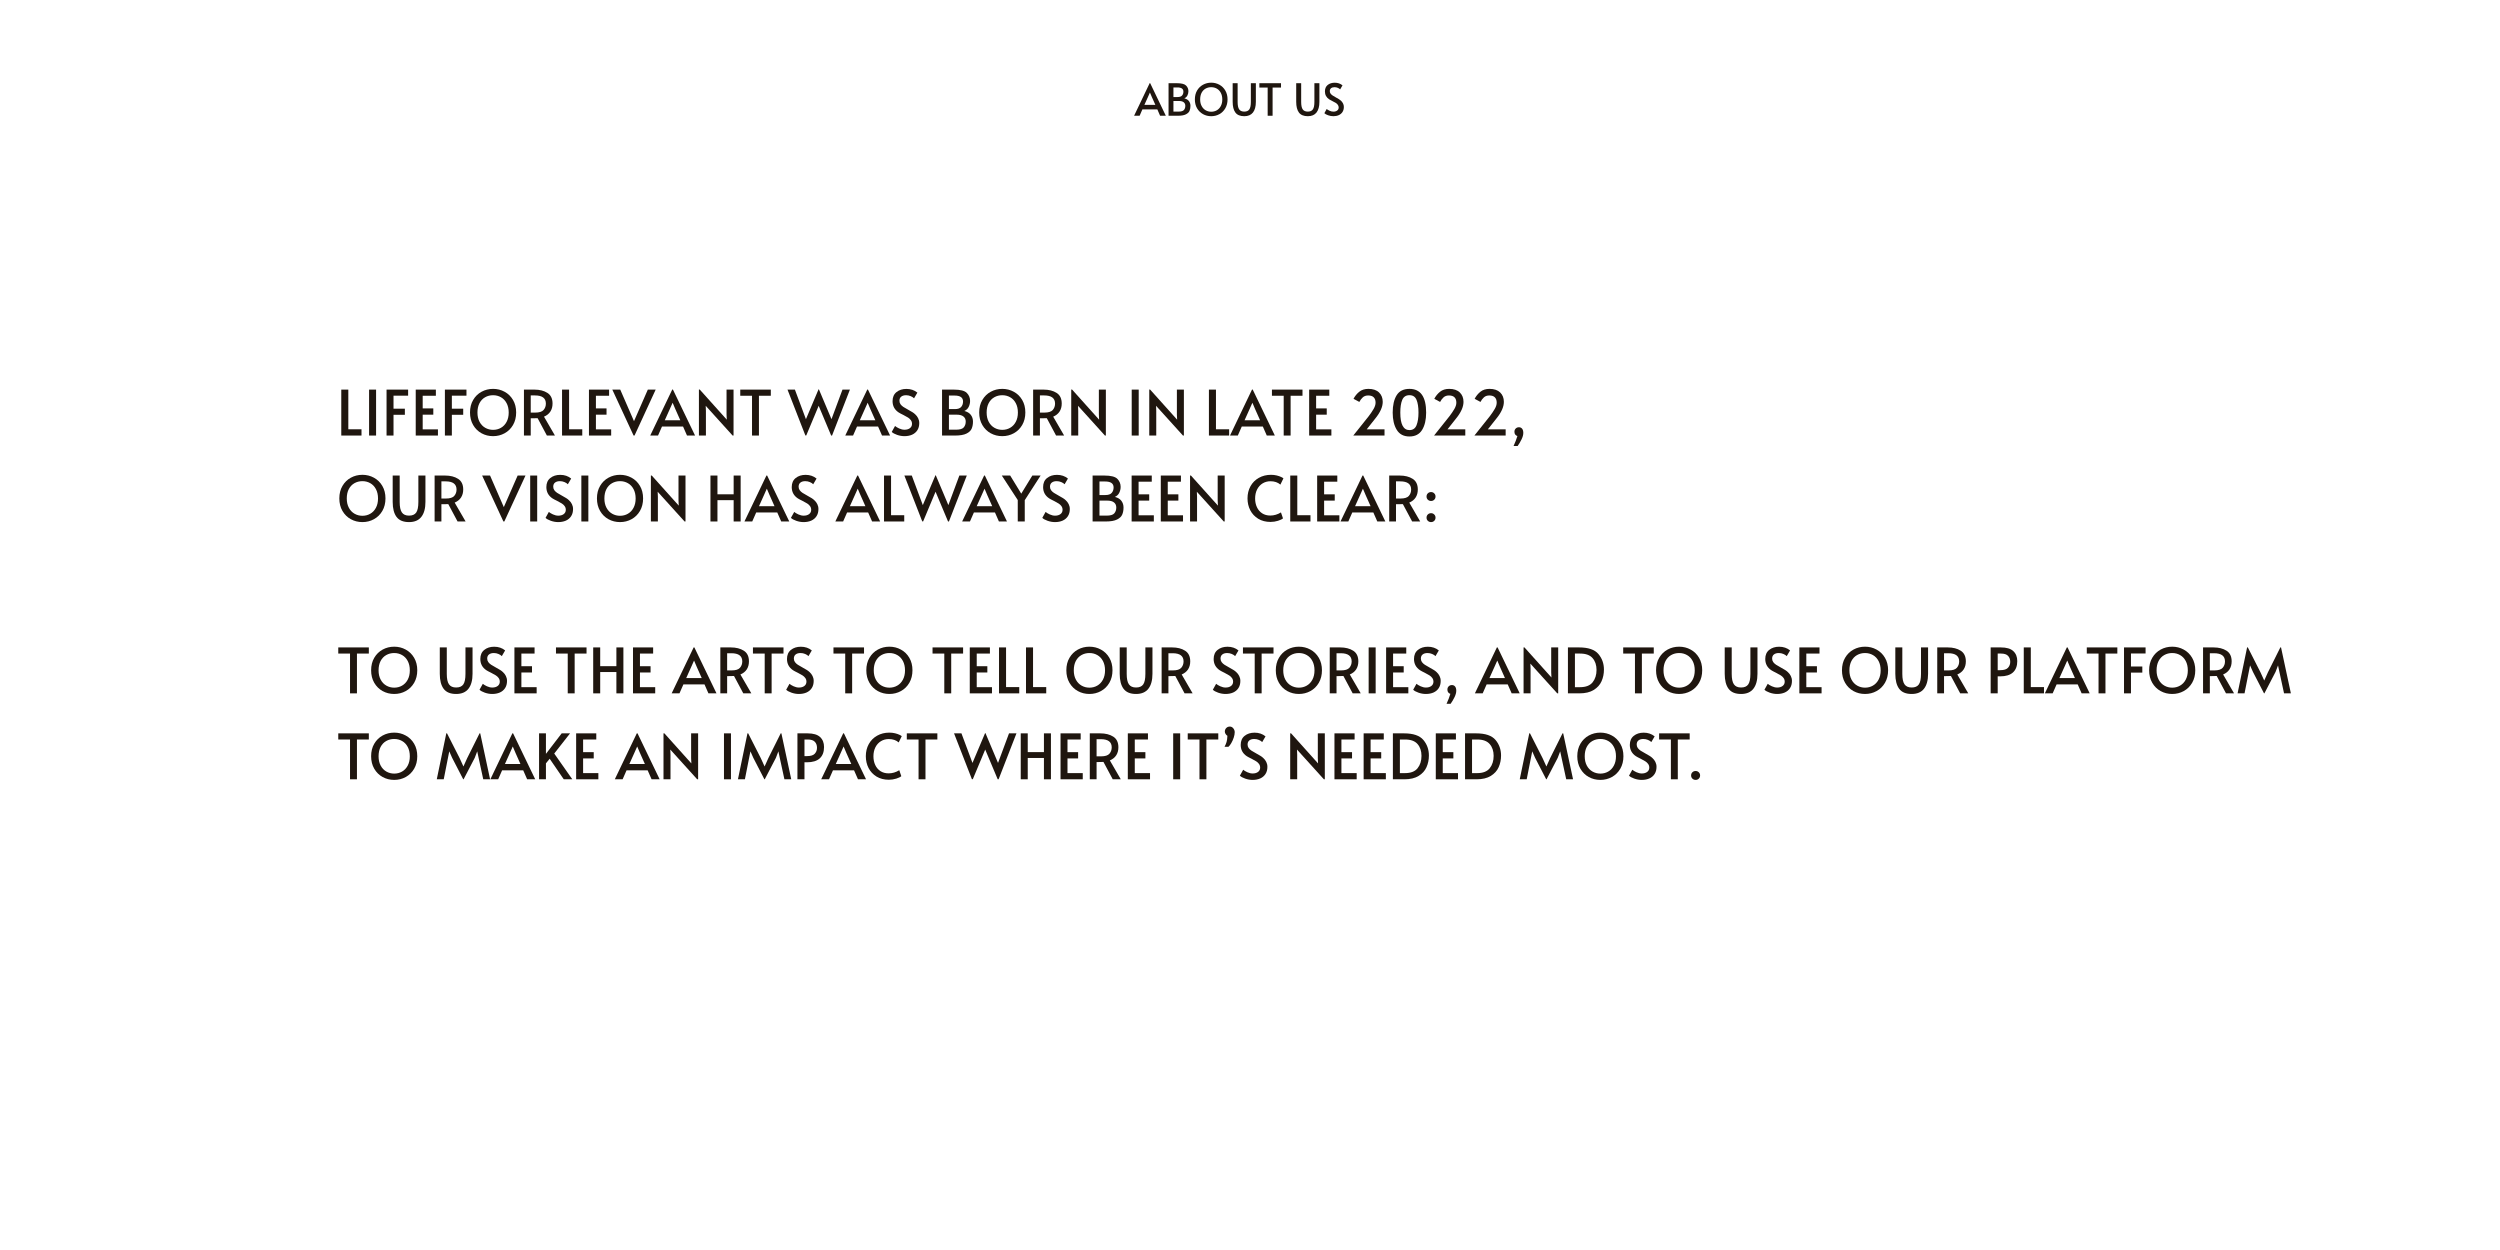 <svg version="1.2" preserveAspectRatio="xMidYMid meet" height="640" viewBox="0 0 960 480" zoomAndPan="magnify" width="1280" xmlns:xlink="http://www.w3.org/1999/xlink" xmlns="http://www.w3.org/2000/svg"><defs></defs><g id="e2dd71b171"><rect style="fill:#ffffff;fill-opacity:1;stroke:none;" height="480" y="0" width="960" x="0"></rect><rect style="fill:#ffffff;fill-opacity:1;stroke:none;" height="480" y="0" width="960" x="0"></rect><g style="fill:#1f160f;fill-opacity:1;"><g transform="translate(129.177, 167.25)"><path d="M 1.875 -17.641 L 4.578 -17.641 L 4.578 -2.406 L 9.641 -2.406 L 9.641 0 L 1.875 0 Z M 1.875 -17.641" style="stroke:none"></path></g></g><g style="fill:#1f160f;fill-opacity:1;"><g transform="translate(139.54, 167.25)"><path d="M 2.188 -17.641 L 4.875 -17.641 L 4.875 0 L 2.188 0 Z M 2.188 -17.641" style="stroke:none"></path></g></g><g style="fill:#1f160f;fill-opacity:1;"><g transform="translate(146.592, 167.25)"><path d="M 1.844 -17.641 L 10.125 -17.641 L 10.125 -15.312 L 4.516 -15.312 L 4.516 -10.312 L 8.875 -10.312 L 8.875 -7.969 L 4.516 -7.969 L 4.516 0 L 1.844 0 Z M 1.844 -17.641" style="stroke:none"></path></g></g><g style="fill:#1f160f;fill-opacity:1;"><g transform="translate(157.795, 167.25)"><path d="M 1.844 -17.641 L 9.578 -17.641 L 9.578 -15.281 L 4.516 -15.281 L 4.516 -10.422 L 8.594 -10.422 L 8.594 -8.016 L 4.516 -8.016 L 4.516 -2.375 L 10.375 -2.375 L 10.375 0 L 1.844 0 Z M 1.844 -17.641" style="stroke:none"></path></g></g><g style="fill:#1f160f;fill-opacity:1;"><g transform="translate(168.997, 167.25)"><path d="M 1.844 -17.641 L 10.125 -17.641 L 10.125 -15.312 L 4.516 -15.312 L 4.516 -10.312 L 8.875 -10.312 L 8.875 -7.969 L 4.516 -7.969 L 4.516 0 L 1.844 0 Z M 1.844 -17.641" style="stroke:none"></path></g></g><g style="fill:#1f160f;fill-opacity:1;"><g transform="translate(179.36, 167.25)"><path d="M 9.984 0.234 C 8.379 0.234 6.898 -0.133 5.547 -0.875 C 4.203 -1.613 3.129 -2.672 2.328 -4.047 C 1.523 -5.43 1.125 -7.035 1.125 -8.859 C 1.125 -10.691 1.523 -12.289 2.328 -13.656 C 3.129 -15.031 4.203 -16.082 5.547 -16.812 C 6.898 -17.551 8.379 -17.922 9.984 -17.922 C 11.586 -17.922 13.062 -17.551 14.406 -16.812 C 15.758 -16.082 16.836 -15.031 17.641 -13.656 C 18.441 -12.289 18.844 -10.691 18.844 -8.859 C 18.844 -7.035 18.441 -5.43 17.641 -4.047 C 16.836 -2.672 15.758 -1.613 14.406 -0.875 C 13.062 -0.133 11.586 0.234 9.984 0.234 Z M 9.984 -2.188 C 11.086 -2.188 12.094 -2.445 13 -2.969 C 13.914 -3.488 14.641 -4.25 15.172 -5.25 C 15.711 -6.25 15.984 -7.441 15.984 -8.828 C 15.984 -10.234 15.711 -11.438 15.172 -12.438 C 14.641 -13.438 13.922 -14.191 13.016 -14.703 C 12.109 -15.223 11.098 -15.484 9.984 -15.484 C 8.859 -15.484 7.836 -15.223 6.922 -14.703 C 6.016 -14.191 5.297 -13.438 4.766 -12.438 C 4.242 -11.438 3.984 -10.234 3.984 -8.828 C 3.984 -7.441 4.254 -6.25 4.797 -5.25 C 5.336 -4.25 6.066 -3.488 6.984 -2.969 C 7.91 -2.445 8.91 -2.188 9.984 -2.188 Z M 9.984 -2.188" style="stroke:none"></path></g></g><g style="fill:#1f160f;fill-opacity:1;"><g transform="translate(199.318, 167.25)"><path d="M 10.688 0 L 7.125 -6.672 C 6.395 -6.641 5.738 -6.625 5.156 -6.625 L 4.484 -6.625 L 4.484 0 L 1.875 0 L 1.875 -17.641 L 5.875 -17.641 C 7.906 -17.641 9.578 -17.219 10.891 -16.375 C 12.203 -15.539 12.859 -14.176 12.859 -12.281 C 12.859 -11.102 12.582 -10.082 12.031 -9.219 C 11.477 -8.363 10.66 -7.707 9.578 -7.25 L 13.781 0 Z M 6.188 -8.812 C 7.758 -8.812 8.836 -9.148 9.422 -9.828 C 10.004 -10.504 10.297 -11.316 10.297 -12.266 C 10.297 -14.359 8.895 -15.406 6.094 -15.406 L 4.484 -15.406 L 4.484 -8.812 Z M 6.188 -8.812" style="stroke:none"></path></g></g><g style="fill:#1f160f;fill-opacity:1;"><g transform="translate(213.951, 167.25)"><path d="M 1.875 -17.641 L 4.578 -17.641 L 4.578 -2.406 L 9.641 -2.406 L 9.641 0 L 1.875 0 Z M 1.875 -17.641" style="stroke:none"></path></g></g><g style="fill:#1f160f;fill-opacity:1;"><g transform="translate(224.314, 167.25)"><path d="M 1.844 -17.641 L 9.578 -17.641 L 9.578 -15.281 L 4.516 -15.281 L 4.516 -10.422 L 8.594 -10.422 L 8.594 -8.016 L 4.516 -8.016 L 4.516 -2.375 L 10.375 -2.375 L 10.375 0 L 1.844 0 Z M 1.844 -17.641" style="stroke:none"></path></g></g><g style="fill:#1f160f;fill-opacity:1;"><g transform="translate(235.516, 167.25)"><path d="M -0.391 -17.641 L 2.656 -17.641 L 7.938 -5.516 L 13.25 -17.641 L 16.266 -17.641 L 8.141 0 L 7.781 0 Z M -0.391 -17.641" style="stroke:none"></path></g></g><g style="fill:#1f160f;fill-opacity:1;"><g transform="translate(250.077, 167.25)"><path d="M 8.328 -17.656 L 16.828 0 L 13.734 0 L 12.219 -3.453 L 4.125 -3.453 L 2.609 0 L -0.391 0 L 8.062 -17.656 Z M 7.125 -10.156 L 5.203 -5.875 L 11.156 -5.875 L 9.266 -10.125 L 8.234 -12.547 L 8.188 -12.547 Z M 7.125 -10.156" style="stroke:none"></path></g></g><g style="fill:#1f160f;fill-opacity:1;"><g transform="translate(266.509, 167.25)"><path d="M 4.484 -11.422 L 4.562 -9.5 L 4.562 0 L 1.875 0 L 1.875 -17.656 L 2.203 -17.656 L 12.578 -6.094 L 12.484 -8.109 L 12.484 -17.641 L 15.172 -17.641 L 15.172 0 L 14.812 0 Z M 4.484 -11.422" style="stroke:none"></path></g></g><g style="fill:#1f160f;fill-opacity:1;"><g transform="translate(283.541, 167.25)"><path d="M 5.234 -15.281 L 0.719 -15.281 L 0.719 -17.641 L 12.453 -17.641 L 12.453 -15.281 L 7.891 -15.281 L 7.891 0 L 5.234 0 Z M 5.234 -15.281" style="stroke:none"></path></g></g><g style="fill:#1f160f;fill-opacity:1;"><g transform="translate(296.71, 167.25)"><path d="" style="stroke:none"></path></g></g><g style="fill:#1f160f;fill-opacity:1;"><g transform="translate(302.587, 167.25)"><path d="M 16.703 -6.281 L 20.922 -17.641 L 23.781 -17.641 L 16.922 0 L 16.578 0 L 11.781 -11.422 L 7.016 -0.031 L 6.672 -0.031 L -0.188 -17.641 L 2.656 -17.641 L 6.891 -6.281 L 11.734 -17.734 L 11.875 -17.734 Z M 16.703 -6.281" style="stroke:none"></path></g></g><g style="fill:#1f160f;fill-opacity:1;"><g transform="translate(324.968, 167.25)"><path d="M 8.328 -17.656 L 16.828 0 L 13.734 0 L 12.219 -3.453 L 4.125 -3.453 L 2.609 0 L -0.391 0 L 8.062 -17.656 Z M 7.125 -10.156 L 5.203 -5.875 L 11.156 -5.875 L 9.266 -10.125 L 8.234 -12.547 L 8.188 -12.547 Z M 7.125 -10.156" style="stroke:none"></path></g></g><g style="fill:#1f160f;fill-opacity:1;"><g transform="translate(341.4, 167.25)"><path d="M 5.922 0.234 C 4.961 0.234 4.008 0.066 3.062 -0.266 C 2.125 -0.598 1.445 -0.973 1.031 -1.391 L 2.297 -3.672 C 2.641 -3.367 3.164 -3.051 3.875 -2.719 C 4.582 -2.395 5.266 -2.234 5.922 -2.234 C 6.773 -2.234 7.469 -2.43 8 -2.828 C 8.539 -3.234 8.812 -3.785 8.812 -4.484 C 8.812 -5.023 8.664 -5.492 8.375 -5.891 C 8.082 -6.297 7.727 -6.629 7.312 -6.891 C 6.906 -7.16 6.316 -7.488 5.547 -7.875 C 4.629 -8.32 4.004 -8.656 3.672 -8.875 C 2.117 -9.914 1.344 -11.359 1.344 -13.203 C 1.344 -14.723 1.848 -15.883 2.859 -16.688 C 3.867 -17.5 5.141 -17.906 6.672 -17.906 C 8.316 -17.906 9.719 -17.43 10.875 -16.484 L 9.594 -14.297 C 9.289 -14.617 8.863 -14.895 8.312 -15.125 C 7.758 -15.363 7.172 -15.484 6.547 -15.484 C 5.754 -15.484 5.129 -15.301 4.672 -14.938 C 4.211 -14.582 3.984 -14.051 3.984 -13.344 C 3.984 -12.844 4.125 -12.395 4.406 -12 C 4.695 -11.613 5.062 -11.273 5.5 -10.984 C 5.945 -10.703 6.547 -10.352 7.297 -9.938 C 8.016 -9.539 8.566 -9.223 8.953 -8.984 C 9.336 -8.754 9.695 -8.477 10.031 -8.156 C 10.5 -7.738 10.875 -7.242 11.156 -6.672 C 11.445 -6.098 11.594 -5.469 11.594 -4.781 C 11.594 -3.707 11.348 -2.789 10.859 -2.031 C 10.367 -1.281 9.695 -0.711 8.844 -0.328 C 7.988 0.047 7.016 0.234 5.922 0.234 Z M 5.922 0.234" style="stroke:none"></path></g></g><g style="fill:#1f160f;fill-opacity:1;"><g transform="translate(353.994, 167.25)"><path d="" style="stroke:none"></path></g></g><g style="fill:#1f160f;fill-opacity:1;"><g transform="translate(359.871, 167.25)"><path d="M 1.875 -17.641 L 6.359 -17.641 C 8.891 -17.641 10.566 -17.211 11.391 -16.359 C 12.223 -15.516 12.641 -14.492 12.641 -13.297 C 12.641 -12.492 12.461 -11.734 12.109 -11.016 C 11.766 -10.305 11.207 -9.781 10.438 -9.438 C 11.57 -9.145 12.406 -8.641 12.938 -7.922 C 13.477 -7.203 13.75 -6.352 13.75 -5.375 C 13.75 -4.352 13.586 -3.457 13.266 -2.688 C 12.953 -1.914 12.289 -1.273 11.281 -0.766 C 10.27 -0.254 8.812 0 6.906 0 L 1.875 0 Z M 6.797 -10.156 C 7.93 -10.156 8.738 -10.43 9.219 -10.984 C 9.695 -11.535 9.938 -12.234 9.938 -13.078 C 9.938 -14.598 8.848 -15.359 6.672 -15.359 L 4.516 -15.359 L 4.516 -10.156 Z M 7.266 -2.25 C 8.723 -2.25 9.703 -2.539 10.203 -3.125 C 10.711 -3.719 10.969 -4.461 10.969 -5.359 C 10.969 -6.203 10.676 -6.852 10.094 -7.312 C 9.52 -7.781 8.648 -8.016 7.484 -8.016 L 4.516 -8.016 L 4.516 -2.25 Z M 7.266 -2.25" style="stroke:none"></path></g></g><g style="fill:#1f160f;fill-opacity:1;"><g transform="translate(374.888, 167.25)"><path d="M 9.984 0.234 C 8.379 0.234 6.898 -0.133 5.547 -0.875 C 4.203 -1.613 3.129 -2.672 2.328 -4.047 C 1.523 -5.43 1.125 -7.035 1.125 -8.859 C 1.125 -10.691 1.523 -12.289 2.328 -13.656 C 3.129 -15.031 4.203 -16.082 5.547 -16.812 C 6.898 -17.551 8.379 -17.922 9.984 -17.922 C 11.586 -17.922 13.062 -17.551 14.406 -16.812 C 15.758 -16.082 16.836 -15.031 17.641 -13.656 C 18.441 -12.289 18.844 -10.691 18.844 -8.859 C 18.844 -7.035 18.441 -5.43 17.641 -4.047 C 16.836 -2.672 15.758 -1.613 14.406 -0.875 C 13.062 -0.133 11.586 0.234 9.984 0.234 Z M 9.984 -2.188 C 11.086 -2.188 12.094 -2.445 13 -2.969 C 13.914 -3.488 14.641 -4.25 15.172 -5.25 C 15.711 -6.25 15.984 -7.441 15.984 -8.828 C 15.984 -10.234 15.711 -11.438 15.172 -12.438 C 14.641 -13.438 13.922 -14.191 13.016 -14.703 C 12.109 -15.223 11.098 -15.484 9.984 -15.484 C 8.859 -15.484 7.836 -15.223 6.922 -14.703 C 6.016 -14.191 5.297 -13.438 4.766 -12.438 C 4.242 -11.438 3.984 -10.234 3.984 -8.828 C 3.984 -7.441 4.254 -6.25 4.797 -5.25 C 5.336 -4.25 6.066 -3.488 6.984 -2.969 C 7.91 -2.445 8.91 -2.188 9.984 -2.188 Z M 9.984 -2.188" style="stroke:none"></path></g></g><g style="fill:#1f160f;fill-opacity:1;"><g transform="translate(394.846, 167.25)"><path d="M 10.688 0 L 7.125 -6.672 C 6.395 -6.641 5.738 -6.625 5.156 -6.625 L 4.484 -6.625 L 4.484 0 L 1.875 0 L 1.875 -17.641 L 5.875 -17.641 C 7.906 -17.641 9.578 -17.219 10.891 -16.375 C 12.203 -15.539 12.859 -14.176 12.859 -12.281 C 12.859 -11.102 12.582 -10.082 12.031 -9.219 C 11.477 -8.363 10.66 -7.707 9.578 -7.25 L 13.781 0 Z M 6.188 -8.812 C 7.758 -8.812 8.836 -9.148 9.422 -9.828 C 10.004 -10.504 10.297 -11.316 10.297 -12.266 C 10.297 -14.359 8.895 -15.406 6.094 -15.406 L 4.484 -15.406 L 4.484 -8.812 Z M 6.188 -8.812" style="stroke:none"></path></g></g><g style="fill:#1f160f;fill-opacity:1;"><g transform="translate(409.479, 167.25)"><path d="M 4.484 -11.422 L 4.562 -9.5 L 4.562 0 L 1.875 0 L 1.875 -17.656 L 2.203 -17.656 L 12.578 -6.094 L 12.484 -8.109 L 12.484 -17.641 L 15.172 -17.641 L 15.172 0 L 14.812 0 Z M 4.484 -11.422" style="stroke:none"></path></g></g><g style="fill:#1f160f;fill-opacity:1;"><g transform="translate(426.51, 167.25)"><path d="" style="stroke:none"></path></g></g><g style="fill:#1f160f;fill-opacity:1;"><g transform="translate(432.388, 167.25)"><path d="M 2.188 -17.641 L 4.875 -17.641 L 4.875 0 L 2.188 0 Z M 2.188 -17.641" style="stroke:none"></path></g></g><g style="fill:#1f160f;fill-opacity:1;"><g transform="translate(439.44, 167.25)"><path d="M 4.484 -11.422 L 4.562 -9.5 L 4.562 0 L 1.875 0 L 1.875 -17.656 L 2.203 -17.656 L 12.578 -6.094 L 12.484 -8.109 L 12.484 -17.641 L 15.172 -17.641 L 15.172 0 L 14.812 0 Z M 4.484 -11.422" style="stroke:none"></path></g></g><g style="fill:#1f160f;fill-opacity:1;"><g transform="translate(456.472, 167.25)"><path d="" style="stroke:none"></path></g></g><g style="fill:#1f160f;fill-opacity:1;"><g transform="translate(462.349, 167.25)"><path d="M 1.875 -17.641 L 4.578 -17.641 L 4.578 -2.406 L 9.641 -2.406 L 9.641 0 L 1.875 0 Z M 1.875 -17.641" style="stroke:none"></path></g></g><g style="fill:#1f160f;fill-opacity:1;"><g transform="translate(472.712, 167.25)"><path d="M 8.328 -17.656 L 16.828 0 L 13.734 0 L 12.219 -3.453 L 4.125 -3.453 L 2.609 0 L -0.391 0 L 8.062 -17.656 Z M 7.125 -10.156 L 5.203 -5.875 L 11.156 -5.875 L 9.266 -10.125 L 8.234 -12.547 L 8.188 -12.547 Z M 7.125 -10.156" style="stroke:none"></path></g></g><g style="fill:#1f160f;fill-opacity:1;"><g transform="translate(487.704, 167.25)"><path d="M 5.234 -15.281 L 0.719 -15.281 L 0.719 -17.641 L 12.453 -17.641 L 12.453 -15.281 L 7.891 -15.281 L 7.891 0 L 5.234 0 Z M 5.234 -15.281" style="stroke:none"></path></g></g><g style="fill:#1f160f;fill-opacity:1;"><g transform="translate(500.874, 167.25)"><path d="M 1.844 -17.641 L 9.578 -17.641 L 9.578 -15.281 L 4.516 -15.281 L 4.516 -10.422 L 8.594 -10.422 L 8.594 -8.016 L 4.516 -8.016 L 4.516 -2.375 L 10.375 -2.375 L 10.375 0 L 1.844 0 Z M 1.844 -17.641" style="stroke:none"></path></g></g><g style="fill:#1f160f;fill-opacity:1;"><g transform="translate(512.076, 167.25)"><path d="" style="stroke:none"></path></g></g><g style="fill:#1f160f;fill-opacity:1;"><g transform="translate(517.953, 167.25)"><path d="M 7.625 -7.422 C 8.383 -8.422 9.016 -9.352 9.516 -10.219 C 10.016 -11.082 10.266 -11.883 10.266 -12.625 C 10.266 -13.52 10.031 -14.203 9.562 -14.672 C 9.094 -15.148 8.383 -15.391 7.438 -15.391 C 6.57 -15.391 5.875 -15.145 5.344 -14.656 C 4.82 -14.176 4.383 -13.594 4.031 -12.906 L 1.797 -14.109 C 2.359 -15.18 3.094 -16.082 4 -16.812 C 4.914 -17.551 6.086 -17.922 7.516 -17.922 C 9.285 -17.922 10.645 -17.461 11.594 -16.547 C 12.539 -15.629 13.016 -14.426 13.016 -12.938 C 13.016 -11 12.051 -8.852 10.125 -6.5 L 6.859 -2.375 L 13.703 -2.375 L 13.703 0 L 1.703 0 Z M 7.625 -7.422" style="stroke:none"></path></g></g><g style="fill:#1f160f;fill-opacity:1;"><g transform="translate(533.45, 167.25)"><path d="M 7.781 0.359 C 5.57 0.359 3.945 -0.488 2.906 -2.188 C 1.863 -3.883 1.344 -6.094 1.344 -8.812 C 1.344 -11.613 1.848 -13.832 2.859 -15.469 C 3.867 -17.102 5.508 -17.922 7.781 -17.922 C 12.051 -17.922 14.188 -14.883 14.188 -8.812 C 14.188 -6.039 13.664 -3.816 12.625 -2.141 C 11.582 -0.473 9.969 0.359 7.781 0.359 Z M 7.781 -2.094 C 9.094 -2.094 10 -2.719 10.5 -3.969 C 11 -5.227 11.25 -6.844 11.25 -8.812 C 11.25 -10.875 11 -12.504 10.5 -13.703 C 10.008 -14.898 9.102 -15.5 7.781 -15.5 C 6.445 -15.5 5.523 -14.898 5.016 -13.703 C 4.516 -12.504 4.266 -10.875 4.266 -8.812 C 4.266 -4.332 5.438 -2.094 7.781 -2.094 Z M 7.781 -2.094" style="stroke:none"></path></g></g><g style="fill:#1f160f;fill-opacity:1;"><g transform="translate(548.97, 167.25)"><path d="M 7.625 -7.422 C 8.383 -8.422 9.016 -9.352 9.516 -10.219 C 10.016 -11.082 10.266 -11.883 10.266 -12.625 C 10.266 -13.52 10.031 -14.203 9.562 -14.672 C 9.094 -15.148 8.383 -15.391 7.438 -15.391 C 6.57 -15.391 5.875 -15.145 5.344 -14.656 C 4.82 -14.176 4.383 -13.594 4.031 -12.906 L 1.797 -14.109 C 2.359 -15.18 3.094 -16.082 4 -16.812 C 4.914 -17.551 6.086 -17.922 7.516 -17.922 C 9.285 -17.922 10.645 -17.461 11.594 -16.547 C 12.539 -15.629 13.016 -14.426 13.016 -12.938 C 13.016 -11 12.051 -8.852 10.125 -6.5 L 6.859 -2.375 L 13.703 -2.375 L 13.703 0 L 1.703 0 Z M 7.625 -7.422" style="stroke:none"></path></g></g><g style="fill:#1f160f;fill-opacity:1;"><g transform="translate(564.467, 167.25)"><path d="M 7.625 -7.422 C 8.383 -8.422 9.016 -9.352 9.516 -10.219 C 10.016 -11.082 10.266 -11.883 10.266 -12.625 C 10.266 -13.52 10.031 -14.203 9.562 -14.672 C 9.094 -15.148 8.383 -15.391 7.438 -15.391 C 6.57 -15.391 5.875 -15.145 5.344 -14.656 C 4.82 -14.176 4.383 -13.594 4.031 -12.906 L 1.797 -14.109 C 2.359 -15.18 3.094 -16.082 4 -16.812 C 4.914 -17.551 6.086 -17.922 7.516 -17.922 C 9.285 -17.922 10.645 -17.461 11.594 -16.547 C 12.539 -15.629 13.016 -14.426 13.016 -12.938 C 13.016 -11 12.051 -8.852 10.125 -6.5 L 6.859 -2.375 L 13.703 -2.375 L 13.703 0 L 1.703 0 Z M 7.625 -7.422" style="stroke:none"></path></g></g><g style="fill:#1f160f;fill-opacity:1;"><g transform="translate(579.963, 167.25)"><path d="M 1.25 4.016 C 1.883 2.629 2.375 1.352 2.719 0.188 C 1.957 -0.051 1.578 -0.602 1.578 -1.469 C 1.578 -1.957 1.738 -2.363 2.062 -2.688 C 2.395 -3.02 2.812 -3.188 3.312 -3.188 C 3.82 -3.188 4.227 -3 4.531 -2.625 C 4.832 -2.25 4.984 -1.711 4.984 -1.016 C 4.984 -0.285 4.766 0.531 4.328 1.438 C 3.891 2.352 3.383 3.211 2.812 4.016 Z M 1.25 4.016" style="stroke:none"></path></g></g><g style="fill:#1f160f;fill-opacity:1;"><g transform="translate(129.177, 200.25)"><path d="M 9.984 0.234 C 8.379 0.234 6.898 -0.133 5.547 -0.875 C 4.203 -1.613 3.129 -2.672 2.328 -4.047 C 1.523 -5.43 1.125 -7.035 1.125 -8.859 C 1.125 -10.691 1.523 -12.289 2.328 -13.656 C 3.129 -15.031 4.203 -16.082 5.547 -16.812 C 6.898 -17.551 8.379 -17.922 9.984 -17.922 C 11.586 -17.922 13.062 -17.551 14.406 -16.812 C 15.758 -16.082 16.836 -15.031 17.641 -13.656 C 18.441 -12.289 18.844 -10.691 18.844 -8.859 C 18.844 -7.035 18.441 -5.43 17.641 -4.047 C 16.836 -2.672 15.758 -1.613 14.406 -0.875 C 13.062 -0.133 11.586 0.234 9.984 0.234 Z M 9.984 -2.188 C 11.086 -2.188 12.094 -2.445 13 -2.969 C 13.914 -3.488 14.641 -4.25 15.172 -5.25 C 15.711 -6.25 15.984 -7.441 15.984 -8.828 C 15.984 -10.234 15.711 -11.438 15.172 -12.438 C 14.641 -13.438 13.922 -14.191 13.016 -14.703 C 12.109 -15.223 11.098 -15.484 9.984 -15.484 C 8.859 -15.484 7.836 -15.223 6.922 -14.703 C 6.016 -14.191 5.297 -13.438 4.766 -12.438 C 4.242 -11.438 3.984 -10.234 3.984 -8.828 C 3.984 -7.441 4.254 -6.25 4.797 -5.25 C 5.336 -4.25 6.066 -3.488 6.984 -2.969 C 7.91 -2.445 8.91 -2.188 9.984 -2.188 Z M 9.984 -2.188" style="stroke:none"></path></g></g><g style="fill:#1f160f;fill-opacity:1;"><g transform="translate(149.135, 200.25)"><path d="M 7.938 0.234 C 5.727 0.234 4.129 -0.426 3.141 -1.75 C 2.148 -3.082 1.656 -5.008 1.656 -7.531 L 1.656 -17.641 L 4.344 -17.641 L 4.344 -7.484 C 4.344 -5.617 4.625 -4.281 5.188 -3.469 C 5.75 -2.656 6.664 -2.25 7.938 -2.25 C 9.219 -2.25 10.133 -2.645 10.688 -3.438 C 11.238 -4.227 11.516 -5.578 11.516 -7.484 L 11.516 -17.641 L 14.234 -17.641 L 14.234 -7.531 C 14.234 -5.02 13.707 -3.098 12.656 -1.766 C 11.613 -0.43 10.039 0.234 7.938 0.234 Z M 7.938 0.234" style="stroke:none"></path></g></g><g style="fill:#1f160f;fill-opacity:1;"><g transform="translate(165.015, 200.25)"><path d="M 10.688 0 L 7.125 -6.672 C 6.395 -6.641 5.738 -6.625 5.156 -6.625 L 4.484 -6.625 L 4.484 0 L 1.875 0 L 1.875 -17.641 L 5.875 -17.641 C 7.906 -17.641 9.578 -17.219 10.891 -16.375 C 12.203 -15.539 12.859 -14.176 12.859 -12.281 C 12.859 -11.102 12.582 -10.082 12.031 -9.219 C 11.477 -8.363 10.66 -7.707 9.578 -7.25 L 13.781 0 Z M 6.188 -8.812 C 7.758 -8.812 8.836 -9.148 9.422 -9.828 C 10.004 -10.504 10.297 -11.316 10.297 -12.266 C 10.297 -14.359 8.895 -15.406 6.094 -15.406 L 4.484 -15.406 L 4.484 -8.812 Z M 6.188 -8.812" style="stroke:none"></path></g></g><g style="fill:#1f160f;fill-opacity:1;"><g transform="translate(179.648, 200.25)"><path d="" style="stroke:none"></path></g></g><g style="fill:#1f160f;fill-opacity:1;"><g transform="translate(185.525, 200.25)"><path d="M -0.391 -17.641 L 2.656 -17.641 L 7.938 -5.516 L 13.25 -17.641 L 16.266 -17.641 L 8.141 0 L 7.781 0 Z M -0.391 -17.641" style="stroke:none"></path></g></g><g style="fill:#1f160f;fill-opacity:1;"><g transform="translate(201.405, 200.25)"><path d="M 2.188 -17.641 L 4.875 -17.641 L 4.875 0 L 2.188 0 Z M 2.188 -17.641" style="stroke:none"></path></g></g><g style="fill:#1f160f;fill-opacity:1;"><g transform="translate(208.458, 200.25)"><path d="M 5.922 0.234 C 4.961 0.234 4.008 0.066 3.062 -0.266 C 2.125 -0.598 1.445 -0.973 1.031 -1.391 L 2.297 -3.672 C 2.641 -3.367 3.164 -3.051 3.875 -2.719 C 4.582 -2.395 5.266 -2.234 5.922 -2.234 C 6.773 -2.234 7.469 -2.43 8 -2.828 C 8.539 -3.234 8.812 -3.785 8.812 -4.484 C 8.812 -5.023 8.664 -5.492 8.375 -5.891 C 8.082 -6.297 7.727 -6.629 7.312 -6.891 C 6.906 -7.16 6.316 -7.488 5.547 -7.875 C 4.629 -8.32 4.004 -8.656 3.672 -8.875 C 2.117 -9.914 1.344 -11.359 1.344 -13.203 C 1.344 -14.723 1.848 -15.883 2.859 -16.688 C 3.867 -17.5 5.141 -17.906 6.672 -17.906 C 8.316 -17.906 9.719 -17.43 10.875 -16.484 L 9.594 -14.297 C 9.289 -14.617 8.863 -14.895 8.312 -15.125 C 7.758 -15.363 7.172 -15.484 6.547 -15.484 C 5.754 -15.484 5.129 -15.301 4.672 -14.938 C 4.211 -14.582 3.984 -14.051 3.984 -13.344 C 3.984 -12.844 4.125 -12.395 4.406 -12 C 4.695 -11.613 5.062 -11.273 5.5 -10.984 C 5.945 -10.703 6.547 -10.352 7.297 -9.938 C 8.016 -9.539 8.566 -9.223 8.953 -8.984 C 9.336 -8.754 9.695 -8.477 10.031 -8.156 C 10.5 -7.738 10.875 -7.242 11.156 -6.672 C 11.445 -6.098 11.594 -5.469 11.594 -4.781 C 11.594 -3.707 11.348 -2.789 10.859 -2.031 C 10.367 -1.281 9.695 -0.711 8.844 -0.328 C 7.988 0.047 7.016 0.234 5.922 0.234 Z M 5.922 0.234" style="stroke:none"></path></g></g><g style="fill:#1f160f;fill-opacity:1;"><g transform="translate(221.052, 200.25)"><path d="M 2.188 -17.641 L 4.875 -17.641 L 4.875 0 L 2.188 0 Z M 2.188 -17.641" style="stroke:none"></path></g></g><g style="fill:#1f160f;fill-opacity:1;"><g transform="translate(228.104, 200.25)"><path d="M 9.984 0.234 C 8.379 0.234 6.898 -0.133 5.547 -0.875 C 4.203 -1.613 3.129 -2.672 2.328 -4.047 C 1.523 -5.43 1.125 -7.035 1.125 -8.859 C 1.125 -10.691 1.523 -12.289 2.328 -13.656 C 3.129 -15.031 4.203 -16.082 5.547 -16.812 C 6.898 -17.551 8.379 -17.922 9.984 -17.922 C 11.586 -17.922 13.062 -17.551 14.406 -16.812 C 15.758 -16.082 16.836 -15.031 17.641 -13.656 C 18.441 -12.289 18.844 -10.691 18.844 -8.859 C 18.844 -7.035 18.441 -5.43 17.641 -4.047 C 16.836 -2.672 15.758 -1.613 14.406 -0.875 C 13.062 -0.133 11.586 0.234 9.984 0.234 Z M 9.984 -2.188 C 11.086 -2.188 12.094 -2.445 13 -2.969 C 13.914 -3.488 14.641 -4.25 15.172 -5.25 C 15.711 -6.25 15.984 -7.441 15.984 -8.828 C 15.984 -10.234 15.711 -11.438 15.172 -12.438 C 14.641 -13.438 13.922 -14.191 13.016 -14.703 C 12.109 -15.223 11.098 -15.484 9.984 -15.484 C 8.859 -15.484 7.836 -15.223 6.922 -14.703 C 6.016 -14.191 5.297 -13.438 4.766 -12.438 C 4.242 -11.438 3.984 -10.234 3.984 -8.828 C 3.984 -7.441 4.254 -6.25 4.797 -5.25 C 5.336 -4.25 6.066 -3.488 6.984 -2.969 C 7.91 -2.445 8.91 -2.188 9.984 -2.188 Z M 9.984 -2.188" style="stroke:none"></path></g></g><g style="fill:#1f160f;fill-opacity:1;"><g transform="translate(248.062, 200.25)"><path d="M 4.484 -11.422 L 4.562 -9.5 L 4.562 0 L 1.875 0 L 1.875 -17.656 L 2.203 -17.656 L 12.578 -6.094 L 12.484 -8.109 L 12.484 -17.641 L 15.172 -17.641 L 15.172 0 L 14.812 0 Z M 4.484 -11.422" style="stroke:none"></path></g></g><g style="fill:#1f160f;fill-opacity:1;"><g transform="translate(265.094, 200.25)"><path d="" style="stroke:none"></path></g></g><g style="fill:#1f160f;fill-opacity:1;"><g transform="translate(270.971, 200.25)"><path d="M 1.844 -17.641 L 4.531 -17.641 L 4.531 -10.438 L 10.75 -10.438 L 10.75 -17.641 L 13.438 -17.641 L 13.438 0 L 10.75 0 L 10.75 -8.188 L 4.531 -8.188 L 4.531 0 L 1.844 0 Z M 1.844 -17.641" style="stroke:none"></path></g></g><g style="fill:#1f160f;fill-opacity:1;"><g transform="translate(286.252, 200.25)"><path d="M 8.328 -17.656 L 16.828 0 L 13.734 0 L 12.219 -3.453 L 4.125 -3.453 L 2.609 0 L -0.391 0 L 8.062 -17.656 Z M 7.125 -10.156 L 5.203 -5.875 L 11.156 -5.875 L 9.266 -10.125 L 8.234 -12.547 L 8.188 -12.547 Z M 7.125 -10.156" style="stroke:none"></path></g></g><g style="fill:#1f160f;fill-opacity:1;"><g transform="translate(302.684, 200.25)"><path d="M 5.922 0.234 C 4.961 0.234 4.008 0.066 3.062 -0.266 C 2.125 -0.598 1.445 -0.973 1.031 -1.391 L 2.297 -3.672 C 2.641 -3.367 3.164 -3.051 3.875 -2.719 C 4.582 -2.395 5.266 -2.234 5.922 -2.234 C 6.773 -2.234 7.469 -2.43 8 -2.828 C 8.539 -3.234 8.812 -3.785 8.812 -4.484 C 8.812 -5.023 8.664 -5.492 8.375 -5.891 C 8.082 -6.297 7.727 -6.629 7.312 -6.891 C 6.906 -7.16 6.316 -7.488 5.547 -7.875 C 4.629 -8.32 4.004 -8.656 3.672 -8.875 C 2.117 -9.914 1.344 -11.359 1.344 -13.203 C 1.344 -14.723 1.848 -15.883 2.859 -16.688 C 3.867 -17.5 5.141 -17.906 6.672 -17.906 C 8.316 -17.906 9.719 -17.43 10.875 -16.484 L 9.594 -14.297 C 9.289 -14.617 8.863 -14.895 8.312 -15.125 C 7.758 -15.363 7.172 -15.484 6.547 -15.484 C 5.754 -15.484 5.129 -15.301 4.672 -14.938 C 4.211 -14.582 3.984 -14.051 3.984 -13.344 C 3.984 -12.844 4.125 -12.395 4.406 -12 C 4.695 -11.613 5.062 -11.273 5.5 -10.984 C 5.945 -10.703 6.547 -10.352 7.297 -9.938 C 8.016 -9.539 8.566 -9.223 8.953 -8.984 C 9.336 -8.754 9.695 -8.477 10.031 -8.156 C 10.5 -7.738 10.875 -7.242 11.156 -6.672 C 11.445 -6.098 11.594 -5.469 11.594 -4.781 C 11.594 -3.707 11.348 -2.789 10.859 -2.031 C 10.367 -1.281 9.695 -0.711 8.844 -0.328 C 7.988 0.047 7.016 0.234 5.922 0.234 Z M 5.922 0.234" style="stroke:none"></path></g></g><g style="fill:#1f160f;fill-opacity:1;"><g transform="translate(315.278, 200.25)"><path d="" style="stroke:none"></path></g></g><g style="fill:#1f160f;fill-opacity:1;"><g transform="translate(321.155, 200.25)"><path d="M 8.328 -17.656 L 16.828 0 L 13.734 0 L 12.219 -3.453 L 4.125 -3.453 L 2.609 0 L -0.391 0 L 8.062 -17.656 Z M 7.125 -10.156 L 5.203 -5.875 L 11.156 -5.875 L 9.266 -10.125 L 8.234 -12.547 L 8.188 -12.547 Z M 7.125 -10.156" style="stroke:none"></path></g></g><g style="fill:#1f160f;fill-opacity:1;"><g transform="translate(337.587, 200.25)"><path d="M 1.875 -17.641 L 4.578 -17.641 L 4.578 -2.406 L 9.641 -2.406 L 9.641 0 L 1.875 0 Z M 1.875 -17.641" style="stroke:none"></path></g></g><g style="fill:#1f160f;fill-opacity:1;"><g transform="translate(347.47, 200.25)"><path d="M 16.703 -6.281 L 20.922 -17.641 L 23.781 -17.641 L 16.922 0 L 16.578 0 L 11.781 -11.422 L 7.016 -0.031 L 6.672 -0.031 L -0.188 -17.641 L 2.656 -17.641 L 6.891 -6.281 L 11.734 -17.734 L 11.875 -17.734 Z M 16.703 -6.281" style="stroke:none"></path></g></g><g style="fill:#1f160f;fill-opacity:1;"><g transform="translate(369.851, 200.25)"><path d="M 8.328 -17.656 L 16.828 0 L 13.734 0 L 12.219 -3.453 L 4.125 -3.453 L 2.609 0 L -0.391 0 L 8.062 -17.656 Z M 7.125 -10.156 L 5.203 -5.875 L 11.156 -5.875 L 9.266 -10.125 L 8.234 -12.547 L 8.188 -12.547 Z M 7.125 -10.156" style="stroke:none"></path></g></g><g style="fill:#1f160f;fill-opacity:1;"><g transform="translate(385.083, 200.25)"><path d="M 5.734 -8.234 L -0.391 -17.641 L 2.828 -17.641 L 7.078 -10.688 L 11.328 -17.641 L 14.516 -17.641 L 8.422 -8.188 L 8.422 0 L 5.734 0 Z M 5.734 -8.234" style="stroke:none"></path></g></g><g style="fill:#1f160f;fill-opacity:1;"><g transform="translate(399.212, 200.25)"><path d="M 5.922 0.234 C 4.961 0.234 4.008 0.066 3.062 -0.266 C 2.125 -0.598 1.445 -0.973 1.031 -1.391 L 2.297 -3.672 C 2.641 -3.367 3.164 -3.051 3.875 -2.719 C 4.582 -2.395 5.266 -2.234 5.922 -2.234 C 6.773 -2.234 7.469 -2.43 8 -2.828 C 8.539 -3.234 8.812 -3.785 8.812 -4.484 C 8.812 -5.023 8.664 -5.492 8.375 -5.891 C 8.082 -6.297 7.727 -6.629 7.312 -6.891 C 6.906 -7.16 6.316 -7.488 5.547 -7.875 C 4.629 -8.32 4.004 -8.656 3.672 -8.875 C 2.117 -9.914 1.344 -11.359 1.344 -13.203 C 1.344 -14.723 1.848 -15.883 2.859 -16.688 C 3.867 -17.5 5.141 -17.906 6.672 -17.906 C 8.316 -17.906 9.719 -17.43 10.875 -16.484 L 9.594 -14.297 C 9.289 -14.617 8.863 -14.895 8.312 -15.125 C 7.758 -15.363 7.172 -15.484 6.547 -15.484 C 5.754 -15.484 5.129 -15.301 4.672 -14.938 C 4.211 -14.582 3.984 -14.051 3.984 -13.344 C 3.984 -12.844 4.125 -12.395 4.406 -12 C 4.695 -11.613 5.062 -11.273 5.5 -10.984 C 5.945 -10.703 6.547 -10.352 7.297 -9.938 C 8.016 -9.539 8.566 -9.223 8.953 -8.984 C 9.336 -8.754 9.695 -8.477 10.031 -8.156 C 10.5 -7.738 10.875 -7.242 11.156 -6.672 C 11.445 -6.098 11.594 -5.469 11.594 -4.781 C 11.594 -3.707 11.348 -2.789 10.859 -2.031 C 10.367 -1.281 9.695 -0.711 8.844 -0.328 C 7.988 0.047 7.016 0.234 5.922 0.234 Z M 5.922 0.234" style="stroke:none"></path></g></g><g style="fill:#1f160f;fill-opacity:1;"><g transform="translate(411.806, 200.25)"><path d="" style="stroke:none"></path></g></g><g style="fill:#1f160f;fill-opacity:1;"><g transform="translate(417.683, 200.25)"><path d="M 1.875 -17.641 L 6.359 -17.641 C 8.891 -17.641 10.566 -17.211 11.391 -16.359 C 12.223 -15.516 12.641 -14.492 12.641 -13.297 C 12.641 -12.492 12.461 -11.734 12.109 -11.016 C 11.766 -10.305 11.207 -9.781 10.438 -9.438 C 11.57 -9.145 12.406 -8.641 12.938 -7.922 C 13.477 -7.203 13.75 -6.352 13.75 -5.375 C 13.75 -4.352 13.586 -3.457 13.266 -2.688 C 12.953 -1.914 12.289 -1.273 11.281 -0.766 C 10.27 -0.254 8.812 0 6.906 0 L 1.875 0 Z M 6.797 -10.156 C 7.93 -10.156 8.738 -10.43 9.219 -10.984 C 9.695 -11.535 9.938 -12.234 9.938 -13.078 C 9.938 -14.598 8.848 -15.359 6.672 -15.359 L 4.516 -15.359 L 4.516 -10.156 Z M 7.266 -2.25 C 8.723 -2.25 9.703 -2.539 10.203 -3.125 C 10.711 -3.719 10.969 -4.461 10.969 -5.359 C 10.969 -6.203 10.676 -6.852 10.094 -7.312 C 9.52 -7.781 8.648 -8.016 7.484 -8.016 L 4.516 -8.016 L 4.516 -2.25 Z M 7.266 -2.25" style="stroke:none"></path></g></g><g style="fill:#1f160f;fill-opacity:1;"><g transform="translate(432.7, 200.25)"><path d="M 1.844 -17.641 L 9.578 -17.641 L 9.578 -15.281 L 4.516 -15.281 L 4.516 -10.422 L 8.594 -10.422 L 8.594 -8.016 L 4.516 -8.016 L 4.516 -2.375 L 10.375 -2.375 L 10.375 0 L 1.844 0 Z M 1.844 -17.641" style="stroke:none"></path></g></g><g style="fill:#1f160f;fill-opacity:1;"><g transform="translate(443.902, 200.25)"><path d="M 1.844 -17.641 L 9.578 -17.641 L 9.578 -15.281 L 4.516 -15.281 L 4.516 -10.422 L 8.594 -10.422 L 8.594 -8.016 L 4.516 -8.016 L 4.516 -2.375 L 10.375 -2.375 L 10.375 0 L 1.844 0 Z M 1.844 -17.641" style="stroke:none"></path></g></g><g style="fill:#1f160f;fill-opacity:1;"><g transform="translate(455.105, 200.25)"><path d="M 4.484 -11.422 L 4.562 -9.5 L 4.562 0 L 1.875 0 L 1.875 -17.656 L 2.203 -17.656 L 12.578 -6.094 L 12.484 -8.109 L 12.484 -17.641 L 15.172 -17.641 L 15.172 0 L 14.812 0 Z M 4.484 -11.422" style="stroke:none"></path></g></g><g style="fill:#1f160f;fill-opacity:1;"><g transform="translate(472.136, 200.25)"><path d="" style="stroke:none"></path></g></g><g style="fill:#1f160f;fill-opacity:1;"><g transform="translate(478.013, 200.25)"><path d="M 9.891 0.172 C 8.066 0.172 6.484 -0.234 5.141 -1.047 C 3.805 -1.867 2.785 -2.961 2.078 -4.328 C 1.379 -5.703 1.031 -7.211 1.031 -8.859 C 1.031 -10.598 1.41 -12.156 2.172 -13.531 C 2.93 -14.906 4 -15.977 5.375 -16.75 C 6.75 -17.531 8.312 -17.922 10.062 -17.922 C 10.844 -17.922 11.57 -17.836 12.25 -17.672 C 12.926 -17.504 13.488 -17.312 13.938 -17.094 C 14.383 -16.883 14.68 -16.707 14.828 -16.562 L 13.656 -14.156 C 12.676 -15.02 11.406 -15.453 9.844 -15.453 C 8.738 -15.453 7.738 -15.18 6.844 -14.641 C 5.945 -14.098 5.238 -13.32 4.719 -12.312 C 4.207 -11.301 3.953 -10.133 3.953 -8.812 C 3.953 -7.594 4.18 -6.488 4.641 -5.5 C 5.098 -4.508 5.766 -3.723 6.641 -3.141 C 7.523 -2.566 8.578 -2.281 9.797 -2.281 C 11.203 -2.281 12.562 -2.68 13.875 -3.484 L 14.656 -1.203 C 14.312 -0.879 13.672 -0.566 12.734 -0.266 C 11.797 0.023 10.848 0.172 9.891 0.172 Z M 9.891 0.172" style="stroke:none"></path></g></g><g style="fill:#1f160f;fill-opacity:1;"><g transform="translate(493.582, 200.25)"><path d="M 1.875 -17.641 L 4.578 -17.641 L 4.578 -2.406 L 9.641 -2.406 L 9.641 0 L 1.875 0 Z M 1.875 -17.641" style="stroke:none"></path></g></g><g style="fill:#1f160f;fill-opacity:1;"><g transform="translate(503.945, 200.25)"><path d="M 1.844 -17.641 L 9.578 -17.641 L 9.578 -15.281 L 4.516 -15.281 L 4.516 -10.422 L 8.594 -10.422 L 8.594 -8.016 L 4.516 -8.016 L 4.516 -2.375 L 10.375 -2.375 L 10.375 0 L 1.844 0 Z M 1.844 -17.641" style="stroke:none"></path></g></g><g style="fill:#1f160f;fill-opacity:1;"><g transform="translate(515.147, 200.25)"><path d="M 8.328 -17.656 L 16.828 0 L 13.734 0 L 12.219 -3.453 L 4.125 -3.453 L 2.609 0 L -0.391 0 L 8.062 -17.656 Z M 7.125 -10.156 L 5.203 -5.875 L 11.156 -5.875 L 9.266 -10.125 L 8.234 -12.547 L 8.188 -12.547 Z M 7.125 -10.156" style="stroke:none"></path></g></g><g style="fill:#1f160f;fill-opacity:1;"><g transform="translate(531.579, 200.25)"><path d="M 10.688 0 L 7.125 -6.672 C 6.395 -6.641 5.738 -6.625 5.156 -6.625 L 4.484 -6.625 L 4.484 0 L 1.875 0 L 1.875 -17.641 L 5.875 -17.641 C 7.906 -17.641 9.578 -17.219 10.891 -16.375 C 12.203 -15.539 12.859 -14.176 12.859 -12.281 C 12.859 -11.102 12.582 -10.082 12.031 -9.219 C 11.477 -8.363 10.66 -7.707 9.578 -7.25 L 13.781 0 Z M 6.188 -8.812 C 7.758 -8.812 8.836 -9.148 9.422 -9.828 C 10.004 -10.504 10.297 -11.316 10.297 -12.266 C 10.297 -14.359 8.895 -15.406 6.094 -15.406 L 4.484 -15.406 L 4.484 -8.812 Z M 6.188 -8.812" style="stroke:none"></path></g></g><g style="fill:#1f160f;fill-opacity:1;"><g transform="translate(546.212, 200.25)"><path d="M 3.312 -7.875 C 2.832 -7.875 2.422 -8.035 2.078 -8.359 C 1.742 -8.691 1.578 -9.098 1.578 -9.578 C 1.578 -10.066 1.738 -10.473 2.062 -10.797 C 2.395 -11.129 2.812 -11.297 3.312 -11.297 C 3.801 -11.297 4.207 -11.129 4.531 -10.797 C 4.863 -10.473 5.031 -10.066 5.031 -9.578 C 5.031 -9.098 4.863 -8.691 4.531 -8.359 C 4.207 -8.035 3.801 -7.875 3.312 -7.875 Z M 3.312 0.234 C 2.832 0.234 2.422 0.07 2.078 -0.25 C 1.742 -0.582 1.578 -0.988 1.578 -1.469 C 1.578 -1.957 1.738 -2.363 2.062 -2.688 C 2.395 -3.02 2.812 -3.188 3.312 -3.188 C 3.801 -3.188 4.207 -3.02 4.531 -2.688 C 4.863 -2.363 5.031 -1.957 5.031 -1.469 C 5.031 -0.988 4.863 -0.582 4.531 -0.25 C 4.207 0.07 3.801 0.234 3.312 0.234 Z M 3.312 0.234" style="stroke:none"></path></g></g><g style="fill:#1f160f;fill-opacity:1;"><g transform="translate(129.177, 266.25)"><path d="M 5.234 -15.281 L 0.719 -15.281 L 0.719 -17.641 L 12.453 -17.641 L 12.453 -15.281 L 7.891 -15.281 L 7.891 0 L 5.234 0 Z M 5.234 -15.281" style="stroke:none"></path></g></g><g style="fill:#1f160f;fill-opacity:1;"><g transform="translate(141.387, 266.25)"><path d="M 9.984 0.234 C 8.379 0.234 6.898 -0.133 5.547 -0.875 C 4.203 -1.613 3.129 -2.672 2.328 -4.047 C 1.523 -5.43 1.125 -7.035 1.125 -8.859 C 1.125 -10.691 1.523 -12.289 2.328 -13.656 C 3.129 -15.031 4.203 -16.082 5.547 -16.812 C 6.898 -17.551 8.379 -17.922 9.984 -17.922 C 11.586 -17.922 13.062 -17.551 14.406 -16.812 C 15.758 -16.082 16.836 -15.031 17.641 -13.656 C 18.441 -12.289 18.844 -10.691 18.844 -8.859 C 18.844 -7.035 18.441 -5.43 17.641 -4.047 C 16.836 -2.672 15.758 -1.613 14.406 -0.875 C 13.062 -0.133 11.586 0.234 9.984 0.234 Z M 9.984 -2.188 C 11.086 -2.188 12.094 -2.445 13 -2.969 C 13.914 -3.488 14.641 -4.25 15.172 -5.25 C 15.711 -6.25 15.984 -7.441 15.984 -8.828 C 15.984 -10.234 15.711 -11.438 15.172 -12.438 C 14.641 -13.438 13.922 -14.191 13.016 -14.703 C 12.109 -15.223 11.098 -15.484 9.984 -15.484 C 8.859 -15.484 7.836 -15.223 6.922 -14.703 C 6.016 -14.191 5.297 -13.438 4.766 -12.438 C 4.242 -11.438 3.984 -10.234 3.984 -8.828 C 3.984 -7.441 4.254 -6.25 4.797 -5.25 C 5.336 -4.25 6.066 -3.488 6.984 -2.969 C 7.91 -2.445 8.91 -2.188 9.984 -2.188 Z M 9.984 -2.188" style="stroke:none"></path></g></g><g style="fill:#1f160f;fill-opacity:1;"><g transform="translate(161.345, 266.25)"><path d="" style="stroke:none"></path></g></g><g style="fill:#1f160f;fill-opacity:1;"><g transform="translate(167.222, 266.25)"><path d="M 7.938 0.234 C 5.727 0.234 4.129 -0.426 3.141 -1.75 C 2.148 -3.082 1.656 -5.008 1.656 -7.531 L 1.656 -17.641 L 4.344 -17.641 L 4.344 -7.484 C 4.344 -5.617 4.625 -4.281 5.188 -3.469 C 5.75 -2.656 6.664 -2.25 7.938 -2.25 C 9.219 -2.25 10.133 -2.645 10.688 -3.438 C 11.238 -4.227 11.516 -5.578 11.516 -7.484 L 11.516 -17.641 L 14.234 -17.641 L 14.234 -7.531 C 14.234 -5.02 13.707 -3.098 12.656 -1.766 C 11.613 -0.43 10.039 0.234 7.938 0.234 Z M 7.938 0.234" style="stroke:none"></path></g></g><g style="fill:#1f160f;fill-opacity:1;"><g transform="translate(183.102, 266.25)"><path d="M 5.922 0.234 C 4.961 0.234 4.008 0.066 3.062 -0.266 C 2.125 -0.598 1.445 -0.973 1.031 -1.391 L 2.297 -3.672 C 2.641 -3.367 3.164 -3.051 3.875 -2.719 C 4.582 -2.395 5.266 -2.234 5.922 -2.234 C 6.773 -2.234 7.469 -2.43 8 -2.828 C 8.539 -3.234 8.812 -3.785 8.812 -4.484 C 8.812 -5.023 8.664 -5.492 8.375 -5.891 C 8.082 -6.297 7.727 -6.629 7.312 -6.891 C 6.906 -7.16 6.316 -7.488 5.547 -7.875 C 4.629 -8.32 4.004 -8.656 3.672 -8.875 C 2.117 -9.914 1.344 -11.359 1.344 -13.203 C 1.344 -14.723 1.848 -15.883 2.859 -16.688 C 3.867 -17.5 5.141 -17.906 6.672 -17.906 C 8.316 -17.906 9.719 -17.43 10.875 -16.484 L 9.594 -14.297 C 9.289 -14.617 8.863 -14.895 8.312 -15.125 C 7.758 -15.363 7.172 -15.484 6.547 -15.484 C 5.754 -15.484 5.129 -15.301 4.672 -14.938 C 4.211 -14.582 3.984 -14.051 3.984 -13.344 C 3.984 -12.844 4.125 -12.395 4.406 -12 C 4.695 -11.613 5.062 -11.273 5.5 -10.984 C 5.945 -10.703 6.547 -10.352 7.297 -9.938 C 8.016 -9.539 8.566 -9.223 8.953 -8.984 C 9.336 -8.754 9.695 -8.477 10.031 -8.156 C 10.5 -7.738 10.875 -7.242 11.156 -6.672 C 11.445 -6.098 11.594 -5.469 11.594 -4.781 C 11.594 -3.707 11.348 -2.789 10.859 -2.031 C 10.367 -1.281 9.695 -0.711 8.844 -0.328 C 7.988 0.047 7.016 0.234 5.922 0.234 Z M 5.922 0.234" style="stroke:none"></path></g></g><g style="fill:#1f160f;fill-opacity:1;"><g transform="translate(195.696, 266.25)"><path d="M 1.844 -17.641 L 9.578 -17.641 L 9.578 -15.281 L 4.516 -15.281 L 4.516 -10.422 L 8.594 -10.422 L 8.594 -8.016 L 4.516 -8.016 L 4.516 -2.375 L 10.375 -2.375 L 10.375 0 L 1.844 0 Z M 1.844 -17.641" style="stroke:none"></path></g></g><g style="fill:#1f160f;fill-opacity:1;"><g transform="translate(206.898, 266.25)"><path d="" style="stroke:none"></path></g></g><g style="fill:#1f160f;fill-opacity:1;"><g transform="translate(212.776, 266.25)"><path d="M 5.234 -15.281 L 0.719 -15.281 L 0.719 -17.641 L 12.453 -17.641 L 12.453 -15.281 L 7.891 -15.281 L 7.891 0 L 5.234 0 Z M 5.234 -15.281" style="stroke:none"></path></g></g><g style="fill:#1f160f;fill-opacity:1;"><g transform="translate(225.945, 266.25)"><path d="M 1.844 -17.641 L 4.531 -17.641 L 4.531 -10.438 L 10.75 -10.438 L 10.75 -17.641 L 13.438 -17.641 L 13.438 0 L 10.75 0 L 10.75 -8.188 L 4.531 -8.188 L 4.531 0 L 1.844 0 Z M 1.844 -17.641" style="stroke:none"></path></g></g><g style="fill:#1f160f;fill-opacity:1;"><g transform="translate(241.226, 266.25)"><path d="M 1.844 -17.641 L 9.578 -17.641 L 9.578 -15.281 L 4.516 -15.281 L 4.516 -10.422 L 8.594 -10.422 L 8.594 -8.016 L 4.516 -8.016 L 4.516 -2.375 L 10.375 -2.375 L 10.375 0 L 1.844 0 Z M 1.844 -17.641" style="stroke:none"></path></g></g><g style="fill:#1f160f;fill-opacity:1;"><g transform="translate(252.428, 266.25)"><path d="" style="stroke:none"></path></g></g><g style="fill:#1f160f;fill-opacity:1;"><g transform="translate(258.305, 266.25)"><path d="M 8.328 -17.656 L 16.828 0 L 13.734 0 L 12.219 -3.453 L 4.125 -3.453 L 2.609 0 L -0.391 0 L 8.062 -17.656 Z M 7.125 -10.156 L 5.203 -5.875 L 11.156 -5.875 L 9.266 -10.125 L 8.234 -12.547 L 8.188 -12.547 Z M 7.125 -10.156" style="stroke:none"></path></g></g><g style="fill:#1f160f;fill-opacity:1;"><g transform="translate(274.737, 266.25)"><path d="M 10.688 0 L 7.125 -6.672 C 6.395 -6.641 5.738 -6.625 5.156 -6.625 L 4.484 -6.625 L 4.484 0 L 1.875 0 L 1.875 -17.641 L 5.875 -17.641 C 7.906 -17.641 9.578 -17.219 10.891 -16.375 C 12.203 -15.539 12.859 -14.176 12.859 -12.281 C 12.859 -11.102 12.582 -10.082 12.031 -9.219 C 11.477 -8.363 10.66 -7.707 9.578 -7.25 L 13.781 0 Z M 6.188 -8.812 C 7.758 -8.812 8.836 -9.148 9.422 -9.828 C 10.004 -10.504 10.297 -11.316 10.297 -12.266 C 10.297 -14.359 8.895 -15.406 6.094 -15.406 L 4.484 -15.406 L 4.484 -8.812 Z M 6.188 -8.812" style="stroke:none"></path></g></g><g style="fill:#1f160f;fill-opacity:1;"><g transform="translate(288.41, 266.25)"><path d="M 5.234 -15.281 L 0.719 -15.281 L 0.719 -17.641 L 12.453 -17.641 L 12.453 -15.281 L 7.891 -15.281 L 7.891 0 L 5.234 0 Z M 5.234 -15.281" style="stroke:none"></path></g></g><g style="fill:#1f160f;fill-opacity:1;"><g transform="translate(300.86, 266.25)"><path d="M 5.922 0.234 C 4.961 0.234 4.008 0.066 3.062 -0.266 C 2.125 -0.598 1.445 -0.973 1.031 -1.391 L 2.297 -3.672 C 2.641 -3.367 3.164 -3.051 3.875 -2.719 C 4.582 -2.395 5.266 -2.234 5.922 -2.234 C 6.773 -2.234 7.469 -2.43 8 -2.828 C 8.539 -3.234 8.812 -3.785 8.812 -4.484 C 8.812 -5.023 8.664 -5.492 8.375 -5.891 C 8.082 -6.297 7.727 -6.629 7.312 -6.891 C 6.906 -7.16 6.316 -7.488 5.547 -7.875 C 4.629 -8.32 4.004 -8.656 3.672 -8.875 C 2.117 -9.914 1.344 -11.359 1.344 -13.203 C 1.344 -14.723 1.848 -15.883 2.859 -16.688 C 3.867 -17.5 5.141 -17.906 6.672 -17.906 C 8.316 -17.906 9.719 -17.43 10.875 -16.484 L 9.594 -14.297 C 9.289 -14.617 8.863 -14.895 8.312 -15.125 C 7.758 -15.363 7.172 -15.484 6.547 -15.484 C 5.754 -15.484 5.129 -15.301 4.672 -14.938 C 4.211 -14.582 3.984 -14.051 3.984 -13.344 C 3.984 -12.844 4.125 -12.395 4.406 -12 C 4.695 -11.613 5.062 -11.273 5.5 -10.984 C 5.945 -10.703 6.547 -10.352 7.297 -9.938 C 8.016 -9.539 8.566 -9.223 8.953 -8.984 C 9.336 -8.754 9.695 -8.477 10.031 -8.156 C 10.5 -7.738 10.875 -7.242 11.156 -6.672 C 11.445 -6.098 11.594 -5.469 11.594 -4.781 C 11.594 -3.707 11.348 -2.789 10.859 -2.031 C 10.367 -1.281 9.695 -0.711 8.844 -0.328 C 7.988 0.047 7.016 0.234 5.922 0.234 Z M 5.922 0.234" style="stroke:none"></path></g></g><g style="fill:#1f160f;fill-opacity:1;"><g transform="translate(313.454, 266.25)"><path d="" style="stroke:none"></path></g></g><g style="fill:#1f160f;fill-opacity:1;"><g transform="translate(319.331, 266.25)"><path d="M 5.234 -15.281 L 0.719 -15.281 L 0.719 -17.641 L 12.453 -17.641 L 12.453 -15.281 L 7.891 -15.281 L 7.891 0 L 5.234 0 Z M 5.234 -15.281" style="stroke:none"></path></g></g><g style="fill:#1f160f;fill-opacity:1;"><g transform="translate(331.541, 266.25)"><path d="M 9.984 0.234 C 8.379 0.234 6.898 -0.133 5.547 -0.875 C 4.203 -1.613 3.129 -2.672 2.328 -4.047 C 1.523 -5.43 1.125 -7.035 1.125 -8.859 C 1.125 -10.691 1.523 -12.289 2.328 -13.656 C 3.129 -15.031 4.203 -16.082 5.547 -16.812 C 6.898 -17.551 8.379 -17.922 9.984 -17.922 C 11.586 -17.922 13.062 -17.551 14.406 -16.812 C 15.758 -16.082 16.836 -15.031 17.641 -13.656 C 18.441 -12.289 18.844 -10.691 18.844 -8.859 C 18.844 -7.035 18.441 -5.43 17.641 -4.047 C 16.836 -2.672 15.758 -1.613 14.406 -0.875 C 13.062 -0.133 11.586 0.234 9.984 0.234 Z M 9.984 -2.188 C 11.086 -2.188 12.094 -2.445 13 -2.969 C 13.914 -3.488 14.641 -4.25 15.172 -5.25 C 15.711 -6.25 15.984 -7.441 15.984 -8.828 C 15.984 -10.234 15.711 -11.438 15.172 -12.438 C 14.641 -13.438 13.922 -14.191 13.016 -14.703 C 12.109 -15.223 11.098 -15.484 9.984 -15.484 C 8.859 -15.484 7.836 -15.223 6.922 -14.703 C 6.016 -14.191 5.297 -13.438 4.766 -12.438 C 4.242 -11.438 3.984 -10.234 3.984 -8.828 C 3.984 -7.441 4.254 -6.25 4.797 -5.25 C 5.336 -4.25 6.066 -3.488 6.984 -2.969 C 7.91 -2.445 8.91 -2.188 9.984 -2.188 Z M 9.984 -2.188" style="stroke:none"></path></g></g><g style="fill:#1f160f;fill-opacity:1;"><g transform="translate(351.499, 266.25)"><path d="" style="stroke:none"></path></g></g><g style="fill:#1f160f;fill-opacity:1;"><g transform="translate(357.376, 266.25)"><path d="M 5.234 -15.281 L 0.719 -15.281 L 0.719 -17.641 L 12.453 -17.641 L 12.453 -15.281 L 7.891 -15.281 L 7.891 0 L 5.234 0 Z M 5.234 -15.281" style="stroke:none"></path></g></g><g style="fill:#1f160f;fill-opacity:1;"><g transform="translate(370.546, 266.25)"><path d="M 1.844 -17.641 L 9.578 -17.641 L 9.578 -15.281 L 4.516 -15.281 L 4.516 -10.422 L 8.594 -10.422 L 8.594 -8.016 L 4.516 -8.016 L 4.516 -2.375 L 10.375 -2.375 L 10.375 0 L 1.844 0 Z M 1.844 -17.641" style="stroke:none"></path></g></g><g style="fill:#1f160f;fill-opacity:1;"><g transform="translate(381.748, 266.25)"><path d="M 1.875 -17.641 L 4.578 -17.641 L 4.578 -2.406 L 9.641 -2.406 L 9.641 0 L 1.875 0 Z M 1.875 -17.641" style="stroke:none"></path></g></g><g style="fill:#1f160f;fill-opacity:1;"><g transform="translate(392.111, 266.25)"><path d="M 1.875 -17.641 L 4.578 -17.641 L 4.578 -2.406 L 9.641 -2.406 L 9.641 0 L 1.875 0 Z M 1.875 -17.641" style="stroke:none"></path></g></g><g style="fill:#1f160f;fill-opacity:1;"><g transform="translate(402.474, 266.25)"><path d="" style="stroke:none"></path></g></g><g style="fill:#1f160f;fill-opacity:1;"><g transform="translate(408.351, 266.25)"><path d="M 9.984 0.234 C 8.379 0.234 6.898 -0.133 5.547 -0.875 C 4.203 -1.613 3.129 -2.672 2.328 -4.047 C 1.523 -5.43 1.125 -7.035 1.125 -8.859 C 1.125 -10.691 1.523 -12.289 2.328 -13.656 C 3.129 -15.031 4.203 -16.082 5.547 -16.812 C 6.898 -17.551 8.379 -17.922 9.984 -17.922 C 11.586 -17.922 13.062 -17.551 14.406 -16.812 C 15.758 -16.082 16.836 -15.031 17.641 -13.656 C 18.441 -12.289 18.844 -10.691 18.844 -8.859 C 18.844 -7.035 18.441 -5.43 17.641 -4.047 C 16.836 -2.672 15.758 -1.613 14.406 -0.875 C 13.062 -0.133 11.586 0.234 9.984 0.234 Z M 9.984 -2.188 C 11.086 -2.188 12.094 -2.445 13 -2.969 C 13.914 -3.488 14.641 -4.25 15.172 -5.25 C 15.711 -6.25 15.984 -7.441 15.984 -8.828 C 15.984 -10.234 15.711 -11.438 15.172 -12.438 C 14.641 -13.438 13.922 -14.191 13.016 -14.703 C 12.109 -15.223 11.098 -15.484 9.984 -15.484 C 8.859 -15.484 7.836 -15.223 6.922 -14.703 C 6.016 -14.191 5.297 -13.438 4.766 -12.438 C 4.242 -11.438 3.984 -10.234 3.984 -8.828 C 3.984 -7.441 4.254 -6.25 4.797 -5.25 C 5.336 -4.25 6.066 -3.488 6.984 -2.969 C 7.91 -2.445 8.91 -2.188 9.984 -2.188 Z M 9.984 -2.188" style="stroke:none"></path></g></g><g style="fill:#1f160f;fill-opacity:1;"><g transform="translate(428.31, 266.25)"><path d="M 7.938 0.234 C 5.727 0.234 4.129 -0.426 3.141 -1.75 C 2.148 -3.082 1.656 -5.008 1.656 -7.531 L 1.656 -17.641 L 4.344 -17.641 L 4.344 -7.484 C 4.344 -5.617 4.625 -4.281 5.188 -3.469 C 5.75 -2.656 6.664 -2.25 7.938 -2.25 C 9.219 -2.25 10.133 -2.645 10.688 -3.438 C 11.238 -4.227 11.516 -5.578 11.516 -7.484 L 11.516 -17.641 L 14.234 -17.641 L 14.234 -7.531 C 14.234 -5.02 13.707 -3.098 12.656 -1.766 C 11.613 -0.43 10.039 0.234 7.938 0.234 Z M 7.938 0.234" style="stroke:none"></path></g></g><g style="fill:#1f160f;fill-opacity:1;"><g transform="translate(444.19, 266.25)"><path d="M 10.688 0 L 7.125 -6.672 C 6.395 -6.641 5.738 -6.625 5.156 -6.625 L 4.484 -6.625 L 4.484 0 L 1.875 0 L 1.875 -17.641 L 5.875 -17.641 C 7.906 -17.641 9.578 -17.219 10.891 -16.375 C 12.203 -15.539 12.859 -14.176 12.859 -12.281 C 12.859 -11.102 12.582 -10.082 12.031 -9.219 C 11.477 -8.363 10.66 -7.707 9.578 -7.25 L 13.781 0 Z M 6.188 -8.812 C 7.758 -8.812 8.836 -9.148 9.422 -9.828 C 10.004 -10.504 10.297 -11.316 10.297 -12.266 C 10.297 -14.359 8.895 -15.406 6.094 -15.406 L 4.484 -15.406 L 4.484 -8.812 Z M 6.188 -8.812" style="stroke:none"></path></g></g><g style="fill:#1f160f;fill-opacity:1;"><g transform="translate(458.823, 266.25)"><path d="" style="stroke:none"></path></g></g><g style="fill:#1f160f;fill-opacity:1;"><g transform="translate(464.7, 266.25)"><path d="M 5.922 0.234 C 4.961 0.234 4.008 0.066 3.062 -0.266 C 2.125 -0.598 1.445 -0.973 1.031 -1.391 L 2.297 -3.672 C 2.641 -3.367 3.164 -3.051 3.875 -2.719 C 4.582 -2.395 5.266 -2.234 5.922 -2.234 C 6.773 -2.234 7.469 -2.43 8 -2.828 C 8.539 -3.234 8.812 -3.785 8.812 -4.484 C 8.812 -5.023 8.664 -5.492 8.375 -5.891 C 8.082 -6.297 7.727 -6.629 7.312 -6.891 C 6.906 -7.16 6.316 -7.488 5.547 -7.875 C 4.629 -8.32 4.004 -8.656 3.672 -8.875 C 2.117 -9.914 1.344 -11.359 1.344 -13.203 C 1.344 -14.723 1.848 -15.883 2.859 -16.688 C 3.867 -17.5 5.141 -17.906 6.672 -17.906 C 8.316 -17.906 9.719 -17.43 10.875 -16.484 L 9.594 -14.297 C 9.289 -14.617 8.863 -14.895 8.312 -15.125 C 7.758 -15.363 7.172 -15.484 6.547 -15.484 C 5.754 -15.484 5.129 -15.301 4.672 -14.938 C 4.211 -14.582 3.984 -14.051 3.984 -13.344 C 3.984 -12.844 4.125 -12.395 4.406 -12 C 4.695 -11.613 5.062 -11.273 5.5 -10.984 C 5.945 -10.703 6.547 -10.352 7.297 -9.938 C 8.016 -9.539 8.566 -9.223 8.953 -8.984 C 9.336 -8.754 9.695 -8.477 10.031 -8.156 C 10.5 -7.738 10.875 -7.242 11.156 -6.672 C 11.445 -6.098 11.594 -5.469 11.594 -4.781 C 11.594 -3.707 11.348 -2.789 10.859 -2.031 C 10.367 -1.281 9.695 -0.711 8.844 -0.328 C 7.988 0.047 7.016 0.234 5.922 0.234 Z M 5.922 0.234" style="stroke:none"></path></g></g><g style="fill:#1f160f;fill-opacity:1;"><g transform="translate(476.574, 266.25)"><path d="M 5.234 -15.281 L 0.719 -15.281 L 0.719 -17.641 L 12.453 -17.641 L 12.453 -15.281 L 7.891 -15.281 L 7.891 0 L 5.234 0 Z M 5.234 -15.281" style="stroke:none"></path></g></g><g style="fill:#1f160f;fill-opacity:1;"><g transform="translate(488.784, 266.25)"><path d="M 9.984 0.234 C 8.379 0.234 6.898 -0.133 5.547 -0.875 C 4.203 -1.613 3.129 -2.672 2.328 -4.047 C 1.523 -5.43 1.125 -7.035 1.125 -8.859 C 1.125 -10.691 1.523 -12.289 2.328 -13.656 C 3.129 -15.031 4.203 -16.082 5.547 -16.812 C 6.898 -17.551 8.379 -17.922 9.984 -17.922 C 11.586 -17.922 13.062 -17.551 14.406 -16.812 C 15.758 -16.082 16.836 -15.031 17.641 -13.656 C 18.441 -12.289 18.844 -10.691 18.844 -8.859 C 18.844 -7.035 18.441 -5.43 17.641 -4.047 C 16.836 -2.672 15.758 -1.613 14.406 -0.875 C 13.062 -0.133 11.586 0.234 9.984 0.234 Z M 9.984 -2.188 C 11.086 -2.188 12.094 -2.445 13 -2.969 C 13.914 -3.488 14.641 -4.25 15.172 -5.25 C 15.711 -6.25 15.984 -7.441 15.984 -8.828 C 15.984 -10.234 15.711 -11.438 15.172 -12.438 C 14.641 -13.438 13.922 -14.191 13.016 -14.703 C 12.109 -15.223 11.098 -15.484 9.984 -15.484 C 8.859 -15.484 7.836 -15.223 6.922 -14.703 C 6.016 -14.191 5.297 -13.438 4.766 -12.438 C 4.242 -11.438 3.984 -10.234 3.984 -8.828 C 3.984 -7.441 4.254 -6.25 4.797 -5.25 C 5.336 -4.25 6.066 -3.488 6.984 -2.969 C 7.91 -2.445 8.91 -2.188 9.984 -2.188 Z M 9.984 -2.188" style="stroke:none"></path></g></g><g style="fill:#1f160f;fill-opacity:1;"><g transform="translate(508.742, 266.25)"><path d="M 10.688 0 L 7.125 -6.672 C 6.395 -6.641 5.738 -6.625 5.156 -6.625 L 4.484 -6.625 L 4.484 0 L 1.875 0 L 1.875 -17.641 L 5.875 -17.641 C 7.906 -17.641 9.578 -17.219 10.891 -16.375 C 12.203 -15.539 12.859 -14.176 12.859 -12.281 C 12.859 -11.102 12.582 -10.082 12.031 -9.219 C 11.477 -8.363 10.66 -7.707 9.578 -7.25 L 13.781 0 Z M 6.188 -8.812 C 7.758 -8.812 8.836 -9.148 9.422 -9.828 C 10.004 -10.504 10.297 -11.316 10.297 -12.266 C 10.297 -14.359 8.895 -15.406 6.094 -15.406 L 4.484 -15.406 L 4.484 -8.812 Z M 6.188 -8.812" style="stroke:none"></path></g></g><g style="fill:#1f160f;fill-opacity:1;"><g transform="translate(523.375, 266.25)"><path d="M 2.188 -17.641 L 4.875 -17.641 L 4.875 0 L 2.188 0 Z M 2.188 -17.641" style="stroke:none"></path></g></g><g style="fill:#1f160f;fill-opacity:1;"><g transform="translate(530.427, 266.25)"><path d="M 1.844 -17.641 L 9.578 -17.641 L 9.578 -15.281 L 4.516 -15.281 L 4.516 -10.422 L 8.594 -10.422 L 8.594 -8.016 L 4.516 -8.016 L 4.516 -2.375 L 10.375 -2.375 L 10.375 0 L 1.844 0 Z M 1.844 -17.641" style="stroke:none"></path></g></g><g style="fill:#1f160f;fill-opacity:1;"><g transform="translate(541.63, 266.25)"><path d="M 5.922 0.234 C 4.961 0.234 4.008 0.066 3.062 -0.266 C 2.125 -0.598 1.445 -0.973 1.031 -1.391 L 2.297 -3.672 C 2.641 -3.367 3.164 -3.051 3.875 -2.719 C 4.582 -2.395 5.266 -2.234 5.922 -2.234 C 6.773 -2.234 7.469 -2.43 8 -2.828 C 8.539 -3.234 8.812 -3.785 8.812 -4.484 C 8.812 -5.023 8.664 -5.492 8.375 -5.891 C 8.082 -6.297 7.727 -6.629 7.312 -6.891 C 6.906 -7.16 6.316 -7.488 5.547 -7.875 C 4.629 -8.32 4.004 -8.656 3.672 -8.875 C 2.117 -9.914 1.344 -11.359 1.344 -13.203 C 1.344 -14.723 1.848 -15.883 2.859 -16.688 C 3.867 -17.5 5.141 -17.906 6.672 -17.906 C 8.316 -17.906 9.719 -17.43 10.875 -16.484 L 9.594 -14.297 C 9.289 -14.617 8.863 -14.895 8.312 -15.125 C 7.758 -15.363 7.172 -15.484 6.547 -15.484 C 5.754 -15.484 5.129 -15.301 4.672 -14.938 C 4.211 -14.582 3.984 -14.051 3.984 -13.344 C 3.984 -12.844 4.125 -12.395 4.406 -12 C 4.695 -11.613 5.062 -11.273 5.5 -10.984 C 5.945 -10.703 6.547 -10.352 7.297 -9.938 C 8.016 -9.539 8.566 -9.223 8.953 -8.984 C 9.336 -8.754 9.695 -8.477 10.031 -8.156 C 10.5 -7.738 10.875 -7.242 11.156 -6.672 C 11.445 -6.098 11.594 -5.469 11.594 -4.781 C 11.594 -3.707 11.348 -2.789 10.859 -2.031 C 10.367 -1.281 9.695 -0.711 8.844 -0.328 C 7.988 0.047 7.016 0.234 5.922 0.234 Z M 5.922 0.234" style="stroke:none"></path></g></g><g style="fill:#1f160f;fill-opacity:1;"><g transform="translate(554.224, 266.25)"><path d="M 1.25 4.016 C 1.883 2.629 2.375 1.352 2.719 0.188 C 1.957 -0.051 1.578 -0.602 1.578 -1.469 C 1.578 -1.957 1.738 -2.363 2.062 -2.688 C 2.395 -3.02 2.812 -3.188 3.312 -3.188 C 3.82 -3.188 4.227 -3 4.531 -2.625 C 4.832 -2.25 4.984 -1.711 4.984 -1.016 C 4.984 -0.285 4.766 0.531 4.328 1.438 C 3.891 2.352 3.383 3.211 2.812 4.016 Z M 1.25 4.016" style="stroke:none"></path></g></g><g style="fill:#1f160f;fill-opacity:1;"><g transform="translate(560.868, 266.25)"><path d="" style="stroke:none"></path></g></g><g style="fill:#1f160f;fill-opacity:1;"><g transform="translate(566.745, 266.25)"><path d="M 8.328 -17.656 L 16.828 0 L 13.734 0 L 12.219 -3.453 L 4.125 -3.453 L 2.609 0 L -0.391 0 L 8.062 -17.656 Z M 7.125 -10.156 L 5.203 -5.875 L 11.156 -5.875 L 9.266 -10.125 L 8.234 -12.547 L 8.188 -12.547 Z M 7.125 -10.156" style="stroke:none"></path></g></g><g style="fill:#1f160f;fill-opacity:1;"><g transform="translate(583.177, 266.25)"><path d="M 4.484 -11.422 L 4.562 -9.5 L 4.562 0 L 1.875 0 L 1.875 -17.656 L 2.203 -17.656 L 12.578 -6.094 L 12.484 -8.109 L 12.484 -17.641 L 15.172 -17.641 L 15.172 0 L 14.812 0 Z M 4.484 -11.422" style="stroke:none"></path></g></g><g style="fill:#1f160f;fill-opacity:1;"><g transform="translate(600.209, 266.25)"><path d="M 1.875 -17.641 L 6.125 -17.641 C 9.676 -17.641 12.16 -16.797 13.578 -15.109 C 14.992 -13.43 15.703 -11.438 15.703 -9.125 C 15.703 -7.508 15.395 -6.016 14.781 -4.641 C 14.176 -3.273 13.172 -2.16 11.766 -1.297 C 10.367 -0.43 8.535 0 6.266 0 L 1.875 0 Z M 6.547 -2.375 C 8.754 -2.375 10.359 -3 11.359 -4.25 C 12.359 -5.508 12.859 -7.094 12.859 -9 C 12.859 -10.852 12.352 -12.363 11.344 -13.531 C 10.344 -14.695 8.742 -15.281 6.547 -15.281 L 4.562 -15.281 L 4.562 -2.375 Z M 6.547 -2.375" style="stroke:none"></path></g></g><g style="fill:#1f160f;fill-opacity:1;"><g transform="translate(616.713, 266.25)"><path d="" style="stroke:none"></path></g></g><g style="fill:#1f160f;fill-opacity:1;"><g transform="translate(622.59, 266.25)"><path d="M 5.234 -15.281 L 0.719 -15.281 L 0.719 -17.641 L 12.453 -17.641 L 12.453 -15.281 L 7.891 -15.281 L 7.891 0 L 5.234 0 Z M 5.234 -15.281" style="stroke:none"></path></g></g><g style="fill:#1f160f;fill-opacity:1;"><g transform="translate(634.8, 266.25)"><path d="M 9.984 0.234 C 8.379 0.234 6.898 -0.133 5.547 -0.875 C 4.203 -1.613 3.129 -2.672 2.328 -4.047 C 1.523 -5.43 1.125 -7.035 1.125 -8.859 C 1.125 -10.691 1.523 -12.289 2.328 -13.656 C 3.129 -15.031 4.203 -16.082 5.547 -16.812 C 6.898 -17.551 8.379 -17.922 9.984 -17.922 C 11.586 -17.922 13.062 -17.551 14.406 -16.812 C 15.758 -16.082 16.836 -15.031 17.641 -13.656 C 18.441 -12.289 18.844 -10.691 18.844 -8.859 C 18.844 -7.035 18.441 -5.43 17.641 -4.047 C 16.836 -2.672 15.758 -1.613 14.406 -0.875 C 13.062 -0.133 11.586 0.234 9.984 0.234 Z M 9.984 -2.188 C 11.086 -2.188 12.094 -2.445 13 -2.969 C 13.914 -3.488 14.641 -4.25 15.172 -5.25 C 15.711 -6.25 15.984 -7.441 15.984 -8.828 C 15.984 -10.234 15.711 -11.438 15.172 -12.438 C 14.641 -13.438 13.922 -14.191 13.016 -14.703 C 12.109 -15.223 11.098 -15.484 9.984 -15.484 C 8.859 -15.484 7.836 -15.223 6.922 -14.703 C 6.016 -14.191 5.297 -13.438 4.766 -12.438 C 4.242 -11.438 3.984 -10.234 3.984 -8.828 C 3.984 -7.441 4.254 -6.25 4.797 -5.25 C 5.336 -4.25 6.066 -3.488 6.984 -2.969 C 7.91 -2.445 8.91 -2.188 9.984 -2.188 Z M 9.984 -2.188" style="stroke:none"></path></g></g><g style="fill:#1f160f;fill-opacity:1;"><g transform="translate(654.758, 266.25)"><path d="" style="stroke:none"></path></g></g><g style="fill:#1f160f;fill-opacity:1;"><g transform="translate(660.635, 266.25)"><path d="M 7.938 0.234 C 5.727 0.234 4.129 -0.426 3.141 -1.75 C 2.148 -3.082 1.656 -5.008 1.656 -7.531 L 1.656 -17.641 L 4.344 -17.641 L 4.344 -7.484 C 4.344 -5.617 4.625 -4.281 5.188 -3.469 C 5.75 -2.656 6.664 -2.25 7.938 -2.25 C 9.219 -2.25 10.133 -2.645 10.688 -3.438 C 11.238 -4.227 11.516 -5.578 11.516 -7.484 L 11.516 -17.641 L 14.234 -17.641 L 14.234 -7.531 C 14.234 -5.02 13.707 -3.098 12.656 -1.766 C 11.613 -0.43 10.039 0.234 7.938 0.234 Z M 7.938 0.234" style="stroke:none"></path></g></g><g style="fill:#1f160f;fill-opacity:1;"><g transform="translate(676.515, 266.25)"><path d="M 5.922 0.234 C 4.961 0.234 4.008 0.066 3.062 -0.266 C 2.125 -0.598 1.445 -0.973 1.031 -1.391 L 2.297 -3.672 C 2.641 -3.367 3.164 -3.051 3.875 -2.719 C 4.582 -2.395 5.266 -2.234 5.922 -2.234 C 6.773 -2.234 7.469 -2.43 8 -2.828 C 8.539 -3.234 8.812 -3.785 8.812 -4.484 C 8.812 -5.023 8.664 -5.492 8.375 -5.891 C 8.082 -6.297 7.727 -6.629 7.312 -6.891 C 6.906 -7.16 6.316 -7.488 5.547 -7.875 C 4.629 -8.32 4.004 -8.656 3.672 -8.875 C 2.117 -9.914 1.344 -11.359 1.344 -13.203 C 1.344 -14.723 1.848 -15.883 2.859 -16.688 C 3.867 -17.5 5.141 -17.906 6.672 -17.906 C 8.316 -17.906 9.719 -17.43 10.875 -16.484 L 9.594 -14.297 C 9.289 -14.617 8.863 -14.895 8.312 -15.125 C 7.758 -15.363 7.172 -15.484 6.547 -15.484 C 5.754 -15.484 5.129 -15.301 4.672 -14.938 C 4.211 -14.582 3.984 -14.051 3.984 -13.344 C 3.984 -12.844 4.125 -12.395 4.406 -12 C 4.695 -11.613 5.062 -11.273 5.5 -10.984 C 5.945 -10.703 6.547 -10.352 7.297 -9.938 C 8.016 -9.539 8.566 -9.223 8.953 -8.984 C 9.336 -8.754 9.695 -8.477 10.031 -8.156 C 10.5 -7.738 10.875 -7.242 11.156 -6.672 C 11.445 -6.098 11.594 -5.469 11.594 -4.781 C 11.594 -3.707 11.348 -2.789 10.859 -2.031 C 10.367 -1.281 9.695 -0.711 8.844 -0.328 C 7.988 0.047 7.016 0.234 5.922 0.234 Z M 5.922 0.234" style="stroke:none"></path></g></g><g style="fill:#1f160f;fill-opacity:1;"><g transform="translate(689.109, 266.25)"><path d="M 1.844 -17.641 L 9.578 -17.641 L 9.578 -15.281 L 4.516 -15.281 L 4.516 -10.422 L 8.594 -10.422 L 8.594 -8.016 L 4.516 -8.016 L 4.516 -2.375 L 10.375 -2.375 L 10.375 0 L 1.844 0 Z M 1.844 -17.641" style="stroke:none"></path></g></g><g style="fill:#1f160f;fill-opacity:1;"><g transform="translate(700.312, 266.25)"><path d="" style="stroke:none"></path></g></g><g style="fill:#1f160f;fill-opacity:1;"><g transform="translate(706.189, 266.25)"><path d="M 9.984 0.234 C 8.379 0.234 6.898 -0.133 5.547 -0.875 C 4.203 -1.613 3.129 -2.672 2.328 -4.047 C 1.523 -5.43 1.125 -7.035 1.125 -8.859 C 1.125 -10.691 1.523 -12.289 2.328 -13.656 C 3.129 -15.031 4.203 -16.082 5.547 -16.812 C 6.898 -17.551 8.379 -17.922 9.984 -17.922 C 11.586 -17.922 13.062 -17.551 14.406 -16.812 C 15.758 -16.082 16.836 -15.031 17.641 -13.656 C 18.441 -12.289 18.844 -10.691 18.844 -8.859 C 18.844 -7.035 18.441 -5.43 17.641 -4.047 C 16.836 -2.672 15.758 -1.613 14.406 -0.875 C 13.062 -0.133 11.586 0.234 9.984 0.234 Z M 9.984 -2.188 C 11.086 -2.188 12.094 -2.445 13 -2.969 C 13.914 -3.488 14.641 -4.25 15.172 -5.25 C 15.711 -6.25 15.984 -7.441 15.984 -8.828 C 15.984 -10.234 15.711 -11.438 15.172 -12.438 C 14.641 -13.438 13.922 -14.191 13.016 -14.703 C 12.109 -15.223 11.098 -15.484 9.984 -15.484 C 8.859 -15.484 7.836 -15.223 6.922 -14.703 C 6.016 -14.191 5.297 -13.438 4.766 -12.438 C 4.242 -11.438 3.984 -10.234 3.984 -8.828 C 3.984 -7.441 4.254 -6.25 4.797 -5.25 C 5.336 -4.25 6.066 -3.488 6.984 -2.969 C 7.91 -2.445 8.91 -2.188 9.984 -2.188 Z M 9.984 -2.188" style="stroke:none"></path></g></g><g style="fill:#1f160f;fill-opacity:1;"><g transform="translate(726.147, 266.25)"><path d="M 7.938 0.234 C 5.727 0.234 4.129 -0.426 3.141 -1.75 C 2.148 -3.082 1.656 -5.008 1.656 -7.531 L 1.656 -17.641 L 4.344 -17.641 L 4.344 -7.484 C 4.344 -5.617 4.625 -4.281 5.188 -3.469 C 5.75 -2.656 6.664 -2.25 7.938 -2.25 C 9.219 -2.25 10.133 -2.645 10.688 -3.438 C 11.238 -4.227 11.516 -5.578 11.516 -7.484 L 11.516 -17.641 L 14.234 -17.641 L 14.234 -7.531 C 14.234 -5.02 13.707 -3.098 12.656 -1.766 C 11.613 -0.43 10.039 0.234 7.938 0.234 Z M 7.938 0.234" style="stroke:none"></path></g></g><g style="fill:#1f160f;fill-opacity:1;"><g transform="translate(742.027, 266.25)"><path d="M 10.688 0 L 7.125 -6.672 C 6.395 -6.641 5.738 -6.625 5.156 -6.625 L 4.484 -6.625 L 4.484 0 L 1.875 0 L 1.875 -17.641 L 5.875 -17.641 C 7.906 -17.641 9.578 -17.219 10.891 -16.375 C 12.203 -15.539 12.859 -14.176 12.859 -12.281 C 12.859 -11.102 12.582 -10.082 12.031 -9.219 C 11.477 -8.363 10.66 -7.707 9.578 -7.25 L 13.781 0 Z M 6.188 -8.812 C 7.758 -8.812 8.836 -9.148 9.422 -9.828 C 10.004 -10.504 10.297 -11.316 10.297 -12.266 C 10.297 -14.359 8.895 -15.406 6.094 -15.406 L 4.484 -15.406 L 4.484 -8.812 Z M 6.188 -8.812" style="stroke:none"></path></g></g><g style="fill:#1f160f;fill-opacity:1;"><g transform="translate(756.66, 266.25)"><path d="" style="stroke:none"></path></g></g><g style="fill:#1f160f;fill-opacity:1;"><g transform="translate(762.537, 266.25)"><path d="M 1.875 -17.641 L 5.766 -17.641 C 7.953 -17.641 9.551 -17.172 10.562 -16.234 C 11.582 -15.297 12.094 -14.016 12.094 -12.391 C 12.094 -10.492 11.539 -9.039 10.438 -8.031 C 9.332 -7.031 7.691 -6.531 5.516 -6.531 L 4.578 -6.531 L 4.578 0 L 1.875 0 Z M 5.594 -8.906 C 7 -8.906 7.984 -9.219 8.547 -9.844 C 9.109 -10.469 9.391 -11.219 9.391 -12.094 C 9.391 -13.039 9.113 -13.805 8.562 -14.391 C 8.02 -14.984 7.109 -15.281 5.828 -15.281 L 4.578 -15.281 L 4.578 -8.906 Z M 5.594 -8.906" style="stroke:none"></path></g></g><g style="fill:#1f160f;fill-opacity:1;"><g transform="translate(775.251, 266.25)"><path d="M 1.875 -17.641 L 4.578 -17.641 L 4.578 -2.406 L 9.641 -2.406 L 9.641 0 L 1.875 0 Z M 1.875 -17.641" style="stroke:none"></path></g></g><g style="fill:#1f160f;fill-opacity:1;"><g transform="translate(785.614, 266.25)"><path d="M 8.328 -17.656 L 16.828 0 L 13.734 0 L 12.219 -3.453 L 4.125 -3.453 L 2.609 0 L -0.391 0 L 8.062 -17.656 Z M 7.125 -10.156 L 5.203 -5.875 L 11.156 -5.875 L 9.266 -10.125 L 8.234 -12.547 L 8.188 -12.547 Z M 7.125 -10.156" style="stroke:none"></path></g></g><g style="fill:#1f160f;fill-opacity:1;"><g transform="translate(800.606, 266.25)"><path d="M 5.234 -15.281 L 0.719 -15.281 L 0.719 -17.641 L 12.453 -17.641 L 12.453 -15.281 L 7.891 -15.281 L 7.891 0 L 5.234 0 Z M 5.234 -15.281" style="stroke:none"></path></g></g><g style="fill:#1f160f;fill-opacity:1;"><g transform="translate(813.776, 266.25)"><path d="M 1.844 -17.641 L 10.125 -17.641 L 10.125 -15.312 L 4.516 -15.312 L 4.516 -10.312 L 8.875 -10.312 L 8.875 -7.969 L 4.516 -7.969 L 4.516 0 L 1.844 0 Z M 1.844 -17.641" style="stroke:none"></path></g></g><g style="fill:#1f160f;fill-opacity:1;"><g transform="translate(824.139, 266.25)"><path d="M 9.984 0.234 C 8.379 0.234 6.898 -0.133 5.547 -0.875 C 4.203 -1.613 3.129 -2.672 2.328 -4.047 C 1.523 -5.43 1.125 -7.035 1.125 -8.859 C 1.125 -10.691 1.523 -12.289 2.328 -13.656 C 3.129 -15.031 4.203 -16.082 5.547 -16.812 C 6.898 -17.551 8.379 -17.922 9.984 -17.922 C 11.586 -17.922 13.062 -17.551 14.406 -16.812 C 15.758 -16.082 16.836 -15.031 17.641 -13.656 C 18.441 -12.289 18.844 -10.691 18.844 -8.859 C 18.844 -7.035 18.441 -5.43 17.641 -4.047 C 16.836 -2.672 15.758 -1.613 14.406 -0.875 C 13.062 -0.133 11.586 0.234 9.984 0.234 Z M 9.984 -2.188 C 11.086 -2.188 12.094 -2.445 13 -2.969 C 13.914 -3.488 14.641 -4.25 15.172 -5.25 C 15.711 -6.25 15.984 -7.441 15.984 -8.828 C 15.984 -10.234 15.711 -11.438 15.172 -12.438 C 14.641 -13.438 13.922 -14.191 13.016 -14.703 C 12.109 -15.223 11.098 -15.484 9.984 -15.484 C 8.859 -15.484 7.836 -15.223 6.922 -14.703 C 6.016 -14.191 5.297 -13.438 4.766 -12.438 C 4.242 -11.438 3.984 -10.234 3.984 -8.828 C 3.984 -7.441 4.254 -6.25 4.797 -5.25 C 5.336 -4.25 6.066 -3.488 6.984 -2.969 C 7.91 -2.445 8.91 -2.188 9.984 -2.188 Z M 9.984 -2.188" style="stroke:none"></path></g></g><g style="fill:#1f160f;fill-opacity:1;"><g transform="translate(844.097, 266.25)"><path d="M 10.688 0 L 7.125 -6.672 C 6.395 -6.641 5.738 -6.625 5.156 -6.625 L 4.484 -6.625 L 4.484 0 L 1.875 0 L 1.875 -17.641 L 5.875 -17.641 C 7.906 -17.641 9.578 -17.219 10.891 -16.375 C 12.203 -15.539 12.859 -14.176 12.859 -12.281 C 12.859 -11.102 12.582 -10.082 12.031 -9.219 C 11.477 -8.363 10.66 -7.707 9.578 -7.25 L 13.781 0 Z M 6.188 -8.812 C 7.758 -8.812 8.836 -9.148 9.422 -9.828 C 10.004 -10.504 10.297 -11.316 10.297 -12.266 C 10.297 -14.359 8.895 -15.406 6.094 -15.406 L 4.484 -15.406 L 4.484 -8.812 Z M 6.188 -8.812" style="stroke:none"></path></g></g><g style="fill:#1f160f;fill-opacity:1;"><g transform="translate(858.73, 266.25)"><path d="M 6.406 -8.234 L 5.297 -10.734 L 4.797 -8.234 L 3.172 0 L 0.5 0 L 4.156 -17.641 L 4.438 -17.641 L 9.281 -8.109 L 10.734 -4.922 L 12.172 -8.109 L 16.922 -17.641 L 17.188 -17.641 L 20.969 0 L 18.344 0 L 16.562 -8.234 L 16.031 -10.734 L 15.078 -8.234 L 10.797 0 L 10.656 0 Z M 6.406 -8.234" style="stroke:none"></path></g></g><g style="fill:#1f160f;fill-opacity:1;"><g transform="translate(129.177, 299.25)"><path d="M 5.234 -15.281 L 0.719 -15.281 L 0.719 -17.641 L 12.453 -17.641 L 12.453 -15.281 L 7.891 -15.281 L 7.891 0 L 5.234 0 Z M 5.234 -15.281" style="stroke:none"></path></g></g><g style="fill:#1f160f;fill-opacity:1;"><g transform="translate(141.387, 299.25)"><path d="M 9.984 0.234 C 8.379 0.234 6.898 -0.133 5.547 -0.875 C 4.203 -1.613 3.129 -2.672 2.328 -4.047 C 1.523 -5.43 1.125 -7.035 1.125 -8.859 C 1.125 -10.691 1.523 -12.289 2.328 -13.656 C 3.129 -15.031 4.203 -16.082 5.547 -16.812 C 6.898 -17.551 8.379 -17.922 9.984 -17.922 C 11.586 -17.922 13.062 -17.551 14.406 -16.812 C 15.758 -16.082 16.836 -15.031 17.641 -13.656 C 18.441 -12.289 18.844 -10.691 18.844 -8.859 C 18.844 -7.035 18.441 -5.43 17.641 -4.047 C 16.836 -2.672 15.758 -1.613 14.406 -0.875 C 13.062 -0.133 11.586 0.234 9.984 0.234 Z M 9.984 -2.188 C 11.086 -2.188 12.094 -2.445 13 -2.969 C 13.914 -3.488 14.641 -4.25 15.172 -5.25 C 15.711 -6.25 15.984 -7.441 15.984 -8.828 C 15.984 -10.234 15.711 -11.438 15.172 -12.438 C 14.641 -13.438 13.922 -14.191 13.016 -14.703 C 12.109 -15.223 11.098 -15.484 9.984 -15.484 C 8.859 -15.484 7.836 -15.223 6.922 -14.703 C 6.016 -14.191 5.297 -13.438 4.766 -12.438 C 4.242 -11.438 3.984 -10.234 3.984 -8.828 C 3.984 -7.441 4.254 -6.25 4.797 -5.25 C 5.336 -4.25 6.066 -3.488 6.984 -2.969 C 7.91 -2.445 8.91 -2.188 9.984 -2.188 Z M 9.984 -2.188" style="stroke:none"></path></g></g><g style="fill:#1f160f;fill-opacity:1;"><g transform="translate(161.345, 299.25)"><path d="" style="stroke:none"></path></g></g><g style="fill:#1f160f;fill-opacity:1;"><g transform="translate(167.222, 299.25)"><path d="M 6.406 -8.234 L 5.297 -10.734 L 4.797 -8.234 L 3.172 0 L 0.5 0 L 4.156 -17.641 L 4.438 -17.641 L 9.281 -8.109 L 10.734 -4.922 L 12.172 -8.109 L 16.922 -17.641 L 17.188 -17.641 L 20.969 0 L 18.344 0 L 16.562 -8.234 L 16.031 -10.734 L 15.078 -8.234 L 10.797 0 L 10.656 0 Z M 6.406 -8.234" style="stroke:none"></path></g></g><g style="fill:#1f160f;fill-opacity:1;"><g transform="translate(188.691, 299.25)"><path d="M 8.328 -17.656 L 16.828 0 L 13.734 0 L 12.219 -3.453 L 4.125 -3.453 L 2.609 0 L -0.391 0 L 8.062 -17.656 Z M 7.125 -10.156 L 5.203 -5.875 L 11.156 -5.875 L 9.266 -10.125 L 8.234 -12.547 L 8.188 -12.547 Z M 7.125 -10.156" style="stroke:none"></path></g></g><g style="fill:#1f160f;fill-opacity:1;"><g transform="translate(205.123, 299.25)"><path d="M 5.953 -7.891 L 4.516 -6.125 L 4.516 0 L 1.875 0 L 1.875 -17.641 L 4.516 -17.641 L 4.516 -9.766 L 10.562 -17.641 L 13.781 -17.641 L 7.703 -9.891 L 14.641 0 L 11.359 0 Z M 5.953 -7.891" style="stroke:none"></path></g></g><g style="fill:#1f160f;fill-opacity:1;"><g transform="translate(219.396, 299.25)"><path d="M 1.844 -17.641 L 9.578 -17.641 L 9.578 -15.281 L 4.516 -15.281 L 4.516 -10.422 L 8.594 -10.422 L 8.594 -8.016 L 4.516 -8.016 L 4.516 -2.375 L 10.375 -2.375 L 10.375 0 L 1.844 0 Z M 1.844 -17.641" style="stroke:none"></path></g></g><g style="fill:#1f160f;fill-opacity:1;"><g transform="translate(230.599, 299.25)"><path d="" style="stroke:none"></path></g></g><g style="fill:#1f160f;fill-opacity:1;"><g transform="translate(236.476, 299.25)"><path d="M 8.328 -17.656 L 16.828 0 L 13.734 0 L 12.219 -3.453 L 4.125 -3.453 L 2.609 0 L -0.391 0 L 8.062 -17.656 Z M 7.125 -10.156 L 5.203 -5.875 L 11.156 -5.875 L 9.266 -10.125 L 8.234 -12.547 L 8.188 -12.547 Z M 7.125 -10.156" style="stroke:none"></path></g></g><g style="fill:#1f160f;fill-opacity:1;"><g transform="translate(252.908, 299.25)"><path d="M 4.484 -11.422 L 4.562 -9.5 L 4.562 0 L 1.875 0 L 1.875 -17.656 L 2.203 -17.656 L 12.578 -6.094 L 12.484 -8.109 L 12.484 -17.641 L 15.172 -17.641 L 15.172 0 L 14.812 0 Z M 4.484 -11.422" style="stroke:none"></path></g></g><g style="fill:#1f160f;fill-opacity:1;"><g transform="translate(269.94, 299.25)"><path d="" style="stroke:none"></path></g></g><g style="fill:#1f160f;fill-opacity:1;"><g transform="translate(275.817, 299.25)"><path d="M 2.188 -17.641 L 4.875 -17.641 L 4.875 0 L 2.188 0 Z M 2.188 -17.641" style="stroke:none"></path></g></g><g style="fill:#1f160f;fill-opacity:1;"><g transform="translate(282.869, 299.25)"><path d="M 6.406 -8.234 L 5.297 -10.734 L 4.797 -8.234 L 3.172 0 L 0.5 0 L 4.156 -17.641 L 4.438 -17.641 L 9.281 -8.109 L 10.734 -4.922 L 12.172 -8.109 L 16.922 -17.641 L 17.188 -17.641 L 20.969 0 L 18.344 0 L 16.562 -8.234 L 16.031 -10.734 L 15.078 -8.234 L 10.797 0 L 10.656 0 Z M 6.406 -8.234" style="stroke:none"></path></g></g><g style="fill:#1f160f;fill-opacity:1;"><g transform="translate(304.339, 299.25)"><path d="M 1.875 -17.641 L 5.766 -17.641 C 7.953 -17.641 9.551 -17.172 10.562 -16.234 C 11.582 -15.297 12.094 -14.016 12.094 -12.391 C 12.094 -10.492 11.539 -9.039 10.438 -8.031 C 9.332 -7.031 7.691 -6.531 5.516 -6.531 L 4.578 -6.531 L 4.578 0 L 1.875 0 Z M 5.594 -8.906 C 7 -8.906 7.984 -9.219 8.547 -9.844 C 9.109 -10.469 9.391 -11.219 9.391 -12.094 C 9.391 -13.039 9.113 -13.805 8.562 -14.391 C 8.02 -14.984 7.109 -15.281 5.828 -15.281 L 4.578 -15.281 L 4.578 -8.906 Z M 5.594 -8.906" style="stroke:none"></path></g></g><g style="fill:#1f160f;fill-opacity:1;"><g transform="translate(315.733, 299.25)"><path d="M 8.328 -17.656 L 16.828 0 L 13.734 0 L 12.219 -3.453 L 4.125 -3.453 L 2.609 0 L -0.391 0 L 8.062 -17.656 Z M 7.125 -10.156 L 5.203 -5.875 L 11.156 -5.875 L 9.266 -10.125 L 8.234 -12.547 L 8.188 -12.547 Z M 7.125 -10.156" style="stroke:none"></path></g></g><g style="fill:#1f160f;fill-opacity:1;"><g transform="translate(331.445, 299.25)"><path d="M 9.891 0.172 C 8.066 0.172 6.484 -0.234 5.141 -1.047 C 3.805 -1.867 2.785 -2.961 2.078 -4.328 C 1.379 -5.703 1.031 -7.211 1.031 -8.859 C 1.031 -10.598 1.41 -12.156 2.172 -13.531 C 2.93 -14.906 4 -15.977 5.375 -16.75 C 6.75 -17.531 8.312 -17.922 10.062 -17.922 C 10.844 -17.922 11.57 -17.836 12.25 -17.672 C 12.926 -17.504 13.488 -17.312 13.938 -17.094 C 14.383 -16.883 14.68 -16.707 14.828 -16.562 L 13.656 -14.156 C 12.676 -15.02 11.406 -15.453 9.844 -15.453 C 8.738 -15.453 7.738 -15.18 6.844 -14.641 C 5.945 -14.098 5.238 -13.32 4.719 -12.312 C 4.207 -11.301 3.953 -10.133 3.953 -8.812 C 3.953 -7.594 4.18 -6.488 4.641 -5.5 C 5.098 -4.508 5.766 -3.723 6.641 -3.141 C 7.523 -2.566 8.578 -2.281 9.797 -2.281 C 11.203 -2.281 12.562 -2.68 13.875 -3.484 L 14.656 -1.203 C 14.312 -0.879 13.672 -0.566 12.734 -0.266 C 11.797 0.023 10.848 0.172 9.891 0.172 Z M 9.891 0.172" style="stroke:none"></path></g></g><g style="fill:#1f160f;fill-opacity:1;"><g transform="translate(347.493, 299.25)"><path d="M 5.234 -15.281 L 0.719 -15.281 L 0.719 -17.641 L 12.453 -17.641 L 12.453 -15.281 L 7.891 -15.281 L 7.891 0 L 5.234 0 Z M 5.234 -15.281" style="stroke:none"></path></g></g><g style="fill:#1f160f;fill-opacity:1;"><g transform="translate(360.663, 299.25)"><path d="" style="stroke:none"></path></g></g><g style="fill:#1f160f;fill-opacity:1;"><g transform="translate(366.54, 299.25)"><path d="M 16.703 -6.281 L 20.922 -17.641 L 23.781 -17.641 L 16.922 0 L 16.578 0 L 11.781 -11.422 L 7.016 -0.031 L 6.672 -0.031 L -0.188 -17.641 L 2.656 -17.641 L 6.891 -6.281 L 11.734 -17.734 L 11.875 -17.734 Z M 16.703 -6.281" style="stroke:none"></path></g></g><g style="fill:#1f160f;fill-opacity:1;"><g transform="translate(390.12, 299.25)"><path d="M 1.844 -17.641 L 4.531 -17.641 L 4.531 -10.438 L 10.75 -10.438 L 10.75 -17.641 L 13.438 -17.641 L 13.438 0 L 10.75 0 L 10.75 -8.188 L 4.531 -8.188 L 4.531 0 L 1.844 0 Z M 1.844 -17.641" style="stroke:none"></path></g></g><g style="fill:#1f160f;fill-opacity:1;"><g transform="translate(405.401, 299.25)"><path d="M 1.844 -17.641 L 9.578 -17.641 L 9.578 -15.281 L 4.516 -15.281 L 4.516 -10.422 L 8.594 -10.422 L 8.594 -8.016 L 4.516 -8.016 L 4.516 -2.375 L 10.375 -2.375 L 10.375 0 L 1.844 0 Z M 1.844 -17.641" style="stroke:none"></path></g></g><g style="fill:#1f160f;fill-opacity:1;"><g transform="translate(416.603, 299.25)"><path d="M 10.688 0 L 7.125 -6.672 C 6.395 -6.641 5.738 -6.625 5.156 -6.625 L 4.484 -6.625 L 4.484 0 L 1.875 0 L 1.875 -17.641 L 5.875 -17.641 C 7.906 -17.641 9.578 -17.219 10.891 -16.375 C 12.203 -15.539 12.859 -14.176 12.859 -12.281 C 12.859 -11.102 12.582 -10.082 12.031 -9.219 C 11.477 -8.363 10.66 -7.707 9.578 -7.25 L 13.781 0 Z M 6.188 -8.812 C 7.758 -8.812 8.836 -9.148 9.422 -9.828 C 10.004 -10.504 10.297 -11.316 10.297 -12.266 C 10.297 -14.359 8.895 -15.406 6.094 -15.406 L 4.484 -15.406 L 4.484 -8.812 Z M 6.188 -8.812" style="stroke:none"></path></g></g><g style="fill:#1f160f;fill-opacity:1;"><g transform="translate(431.236, 299.25)"><path d="M 1.844 -17.641 L 9.578 -17.641 L 9.578 -15.281 L 4.516 -15.281 L 4.516 -10.422 L 8.594 -10.422 L 8.594 -8.016 L 4.516 -8.016 L 4.516 -2.375 L 10.375 -2.375 L 10.375 0 L 1.844 0 Z M 1.844 -17.641" style="stroke:none"></path></g></g><g style="fill:#1f160f;fill-opacity:1;"><g transform="translate(442.439, 299.25)"><path d="" style="stroke:none"></path></g></g><g style="fill:#1f160f;fill-opacity:1;"><g transform="translate(448.316, 299.25)"><path d="M 2.188 -17.641 L 4.875 -17.641 L 4.875 0 L 2.188 0 Z M 2.188 -17.641" style="stroke:none"></path></g></g><g style="fill:#1f160f;fill-opacity:1;"><g transform="translate(455.368, 299.25)"><path d="M 5.234 -15.281 L 0.719 -15.281 L 0.719 -17.641 L 12.453 -17.641 L 12.453 -15.281 L 7.891 -15.281 L 7.891 0 L 5.234 0 Z M 5.234 -15.281" style="stroke:none"></path></g></g><g style="fill:#1f160f;fill-opacity:1;"><g transform="translate(468.538, 299.25)"><path d="M 1.688 -12.484 C 2.031 -13.117 2.289 -13.738 2.469 -14.344 C 2.645 -14.957 2.75 -15.742 2.781 -16.703 C 2.531 -16.848 2.301 -17.078 2.094 -17.391 C 1.895 -17.711 1.797 -18.031 1.797 -18.344 C 1.797 -18.852 1.973 -19.297 2.328 -19.672 C 2.691 -20.055 3.148 -20.25 3.703 -20.25 C 4.242 -20.25 4.691 -20.023 5.047 -19.578 C 5.41 -19.129 5.594 -18.633 5.594 -18.094 C 5.594 -17.469 5.469 -16.773 5.219 -16.016 C 4.969 -15.254 4.656 -14.551 4.281 -13.906 C 3.906 -13.258 3.539 -12.785 3.188 -12.484 Z M 1.688 -12.484" style="stroke:none"></path></g></g><g style="fill:#1f160f;fill-opacity:1;"><g transform="translate(475.087, 299.25)"><path d="M 5.922 0.234 C 4.961 0.234 4.008 0.066 3.062 -0.266 C 2.125 -0.598 1.445 -0.973 1.031 -1.391 L 2.297 -3.672 C 2.641 -3.367 3.164 -3.051 3.875 -2.719 C 4.582 -2.395 5.266 -2.234 5.922 -2.234 C 6.773 -2.234 7.469 -2.43 8 -2.828 C 8.539 -3.234 8.812 -3.785 8.812 -4.484 C 8.812 -5.023 8.664 -5.492 8.375 -5.891 C 8.082 -6.297 7.727 -6.629 7.312 -6.891 C 6.906 -7.16 6.316 -7.488 5.547 -7.875 C 4.629 -8.32 4.004 -8.656 3.672 -8.875 C 2.117 -9.914 1.344 -11.359 1.344 -13.203 C 1.344 -14.723 1.848 -15.883 2.859 -16.688 C 3.867 -17.5 5.141 -17.906 6.672 -17.906 C 8.316 -17.906 9.719 -17.43 10.875 -16.484 L 9.594 -14.297 C 9.289 -14.617 8.863 -14.895 8.312 -15.125 C 7.758 -15.363 7.172 -15.484 6.547 -15.484 C 5.754 -15.484 5.129 -15.301 4.672 -14.938 C 4.211 -14.582 3.984 -14.051 3.984 -13.344 C 3.984 -12.844 4.125 -12.395 4.406 -12 C 4.695 -11.613 5.062 -11.273 5.5 -10.984 C 5.945 -10.703 6.547 -10.352 7.297 -9.938 C 8.016 -9.539 8.566 -9.223 8.953 -8.984 C 9.336 -8.754 9.695 -8.477 10.031 -8.156 C 10.5 -7.738 10.875 -7.242 11.156 -6.672 C 11.445 -6.098 11.594 -5.469 11.594 -4.781 C 11.594 -3.707 11.348 -2.789 10.859 -2.031 C 10.367 -1.281 9.695 -0.711 8.844 -0.328 C 7.988 0.047 7.016 0.234 5.922 0.234 Z M 5.922 0.234" style="stroke:none"></path></g></g><g style="fill:#1f160f;fill-opacity:1;"><g transform="translate(487.681, 299.25)"><path d="" style="stroke:none"></path></g></g><g style="fill:#1f160f;fill-opacity:1;"><g transform="translate(493.558, 299.25)"><path d="M 4.484 -11.422 L 4.562 -9.5 L 4.562 0 L 1.875 0 L 1.875 -17.656 L 2.203 -17.656 L 12.578 -6.094 L 12.484 -8.109 L 12.484 -17.641 L 15.172 -17.641 L 15.172 0 L 14.812 0 Z M 4.484 -11.422" style="stroke:none"></path></g></g><g style="fill:#1f160f;fill-opacity:1;"><g transform="translate(510.589, 299.25)"><path d="M 1.844 -17.641 L 9.578 -17.641 L 9.578 -15.281 L 4.516 -15.281 L 4.516 -10.422 L 8.594 -10.422 L 8.594 -8.016 L 4.516 -8.016 L 4.516 -2.375 L 10.375 -2.375 L 10.375 0 L 1.844 0 Z M 1.844 -17.641" style="stroke:none"></path></g></g><g style="fill:#1f160f;fill-opacity:1;"><g transform="translate(521.792, 299.25)"><path d="M 1.844 -17.641 L 9.578 -17.641 L 9.578 -15.281 L 4.516 -15.281 L 4.516 -10.422 L 8.594 -10.422 L 8.594 -8.016 L 4.516 -8.016 L 4.516 -2.375 L 10.375 -2.375 L 10.375 0 L 1.844 0 Z M 1.844 -17.641" style="stroke:none"></path></g></g><g style="fill:#1f160f;fill-opacity:1;"><g transform="translate(532.994, 299.25)"><path d="M 1.875 -17.641 L 6.125 -17.641 C 9.676 -17.641 12.16 -16.797 13.578 -15.109 C 14.992 -13.43 15.703 -11.438 15.703 -9.125 C 15.703 -7.508 15.395 -6.016 14.781 -4.641 C 14.176 -3.273 13.172 -2.16 11.766 -1.297 C 10.367 -0.43 8.535 0 6.266 0 L 1.875 0 Z M 6.547 -2.375 C 8.754 -2.375 10.359 -3 11.359 -4.25 C 12.359 -5.508 12.859 -7.094 12.859 -9 C 12.859 -10.852 12.352 -12.363 11.344 -13.531 C 10.344 -14.695 8.742 -15.281 6.547 -15.281 L 4.562 -15.281 L 4.562 -2.375 Z M 6.547 -2.375" style="stroke:none"></path></g></g><g style="fill:#1f160f;fill-opacity:1;"><g transform="translate(549.498, 299.25)"><path d="M 1.844 -17.641 L 9.578 -17.641 L 9.578 -15.281 L 4.516 -15.281 L 4.516 -10.422 L 8.594 -10.422 L 8.594 -8.016 L 4.516 -8.016 L 4.516 -2.375 L 10.375 -2.375 L 10.375 0 L 1.844 0 Z M 1.844 -17.641" style="stroke:none"></path></g></g><g style="fill:#1f160f;fill-opacity:1;"><g transform="translate(560.701, 299.25)"><path d="M 1.875 -17.641 L 6.125 -17.641 C 9.676 -17.641 12.16 -16.797 13.578 -15.109 C 14.992 -13.43 15.703 -11.438 15.703 -9.125 C 15.703 -7.508 15.395 -6.016 14.781 -4.641 C 14.176 -3.273 13.172 -2.16 11.766 -1.297 C 10.367 -0.43 8.535 0 6.266 0 L 1.875 0 Z M 6.547 -2.375 C 8.754 -2.375 10.359 -3 11.359 -4.25 C 12.359 -5.508 12.859 -7.094 12.859 -9 C 12.859 -10.852 12.352 -12.363 11.344 -13.531 C 10.344 -14.695 8.742 -15.281 6.547 -15.281 L 4.562 -15.281 L 4.562 -2.375 Z M 6.547 -2.375" style="stroke:none"></path></g></g><g style="fill:#1f160f;fill-opacity:1;"><g transform="translate(577.205, 299.25)"><path d="" style="stroke:none"></path></g></g><g style="fill:#1f160f;fill-opacity:1;"><g transform="translate(583.082, 299.25)"><path d="M 6.406 -8.234 L 5.297 -10.734 L 4.797 -8.234 L 3.172 0 L 0.5 0 L 4.156 -17.641 L 4.438 -17.641 L 9.281 -8.109 L 10.734 -4.922 L 12.172 -8.109 L 16.922 -17.641 L 17.188 -17.641 L 20.969 0 L 18.344 0 L 16.562 -8.234 L 16.031 -10.734 L 15.078 -8.234 L 10.797 0 L 10.656 0 Z M 6.406 -8.234" style="stroke:none"></path></g></g><g style="fill:#1f160f;fill-opacity:1;"><g transform="translate(604.551, 299.25)"><path d="M 9.984 0.234 C 8.379 0.234 6.898 -0.133 5.547 -0.875 C 4.203 -1.613 3.129 -2.672 2.328 -4.047 C 1.523 -5.43 1.125 -7.035 1.125 -8.859 C 1.125 -10.691 1.523 -12.289 2.328 -13.656 C 3.129 -15.031 4.203 -16.082 5.547 -16.812 C 6.898 -17.551 8.379 -17.922 9.984 -17.922 C 11.586 -17.922 13.062 -17.551 14.406 -16.812 C 15.758 -16.082 16.836 -15.031 17.641 -13.656 C 18.441 -12.289 18.844 -10.691 18.844 -8.859 C 18.844 -7.035 18.441 -5.43 17.641 -4.047 C 16.836 -2.672 15.758 -1.613 14.406 -0.875 C 13.062 -0.133 11.586 0.234 9.984 0.234 Z M 9.984 -2.188 C 11.086 -2.188 12.094 -2.445 13 -2.969 C 13.914 -3.488 14.641 -4.25 15.172 -5.25 C 15.711 -6.25 15.984 -7.441 15.984 -8.828 C 15.984 -10.234 15.711 -11.438 15.172 -12.438 C 14.641 -13.438 13.922 -14.191 13.016 -14.703 C 12.109 -15.223 11.098 -15.484 9.984 -15.484 C 8.859 -15.484 7.836 -15.223 6.922 -14.703 C 6.016 -14.191 5.297 -13.438 4.766 -12.438 C 4.242 -11.438 3.984 -10.234 3.984 -8.828 C 3.984 -7.441 4.254 -6.25 4.797 -5.25 C 5.336 -4.25 6.066 -3.488 6.984 -2.969 C 7.91 -2.445 8.91 -2.188 9.984 -2.188 Z M 9.984 -2.188" style="stroke:none"></path></g></g><g style="fill:#1f160f;fill-opacity:1;"><g transform="translate(624.51, 299.25)"><path d="M 5.922 0.234 C 4.961 0.234 4.008 0.066 3.062 -0.266 C 2.125 -0.598 1.445 -0.973 1.031 -1.391 L 2.297 -3.672 C 2.641 -3.367 3.164 -3.051 3.875 -2.719 C 4.582 -2.395 5.266 -2.234 5.922 -2.234 C 6.773 -2.234 7.469 -2.43 8 -2.828 C 8.539 -3.234 8.812 -3.785 8.812 -4.484 C 8.812 -5.023 8.664 -5.492 8.375 -5.891 C 8.082 -6.297 7.727 -6.629 7.312 -6.891 C 6.906 -7.16 6.316 -7.488 5.547 -7.875 C 4.629 -8.32 4.004 -8.656 3.672 -8.875 C 2.117 -9.914 1.344 -11.359 1.344 -13.203 C 1.344 -14.723 1.848 -15.883 2.859 -16.688 C 3.867 -17.5 5.141 -17.906 6.672 -17.906 C 8.316 -17.906 9.719 -17.43 10.875 -16.484 L 9.594 -14.297 C 9.289 -14.617 8.863 -14.895 8.312 -15.125 C 7.758 -15.363 7.172 -15.484 6.547 -15.484 C 5.754 -15.484 5.129 -15.301 4.672 -14.938 C 4.211 -14.582 3.984 -14.051 3.984 -13.344 C 3.984 -12.844 4.125 -12.395 4.406 -12 C 4.695 -11.613 5.062 -11.273 5.5 -10.984 C 5.945 -10.703 6.547 -10.352 7.297 -9.938 C 8.016 -9.539 8.566 -9.223 8.953 -8.984 C 9.336 -8.754 9.695 -8.477 10.031 -8.156 C 10.5 -7.738 10.875 -7.242 11.156 -6.672 C 11.445 -6.098 11.594 -5.469 11.594 -4.781 C 11.594 -3.707 11.348 -2.789 10.859 -2.031 C 10.367 -1.281 9.695 -0.711 8.844 -0.328 C 7.988 0.047 7.016 0.234 5.922 0.234 Z M 5.922 0.234" style="stroke:none"></path></g></g><g style="fill:#1f160f;fill-opacity:1;"><g transform="translate(636.384, 299.25)"><path d="M 5.234 -15.281 L 0.719 -15.281 L 0.719 -17.641 L 12.453 -17.641 L 12.453 -15.281 L 7.891 -15.281 L 7.891 0 L 5.234 0 Z M 5.234 -15.281" style="stroke:none"></path></g></g><g style="fill:#1f160f;fill-opacity:1;"><g transform="translate(647.634, 299.25)"><path d="M 3.484 0.234 C 3.004 0.234 2.594 0.07 2.25 -0.25 C 1.914 -0.582 1.75 -0.988 1.75 -1.469 C 1.75 -1.957 1.91 -2.363 2.234 -2.688 C 2.566 -3.02 2.984 -3.188 3.484 -3.188 C 3.973 -3.188 4.379 -3.02 4.703 -2.688 C 5.035 -2.363 5.203 -1.957 5.203 -1.469 C 5.203 -0.988 5.035 -0.582 4.703 -0.25 C 4.379 0.07 3.973 0.234 3.484 0.234 Z M 3.484 0.234" style="stroke:none"></path></g></g><g style="fill:#1f160f;fill-opacity:1;"><g transform="translate(435.757, 44.45)"><path d="M 5.906 -12.516 L 11.922 0 L 9.719 0 L 8.656 -2.453 L 2.922 -2.453 L 1.859 0 L -0.266 0 L 5.719 -12.516 Z M 5.047 -7.188 L 3.688 -4.172 L 7.906 -4.172 L 6.562 -7.172 L 5.828 -8.891 L 5.797 -8.891 Z M 5.047 -7.188" style="stroke:none"></path></g></g><g style="fill:#1f160f;fill-opacity:1;"><g transform="translate(447.396, 44.45)"><path d="M 1.328 -12.5 L 4.5 -12.5 C 6.289 -12.5 7.477 -12.195 8.062 -11.594 C 8.656 -10.988 8.953 -10.266 8.953 -9.422 C 8.953 -8.848 8.828 -8.312 8.578 -7.812 C 8.336 -7.312 7.941 -6.938 7.391 -6.688 C 8.203 -6.477 8.797 -6.117 9.172 -5.609 C 9.547 -5.098 9.734 -4.5 9.734 -3.812 C 9.734 -3.082 9.617 -2.445 9.391 -1.906 C 9.172 -1.363 8.703 -0.91 7.984 -0.547 C 7.273 -0.18 6.242 0 4.891 0 L 1.328 0 Z M 4.812 -7.188 C 5.613 -7.188 6.18 -7.379 6.516 -7.766 C 6.859 -8.16 7.031 -8.66 7.031 -9.266 C 7.031 -10.336 6.258 -10.875 4.719 -10.875 L 3.203 -10.875 L 3.203 -7.188 Z M 5.156 -1.594 C 6.188 -1.594 6.879 -1.801 7.234 -2.219 C 7.586 -2.633 7.766 -3.16 7.766 -3.797 C 7.766 -4.391 7.562 -4.848 7.156 -5.172 C 6.75 -5.504 6.129 -5.672 5.297 -5.672 L 3.203 -5.672 L 3.203 -1.594 Z M 5.156 -1.594" style="stroke:none"></path></g></g><g style="fill:#1f160f;fill-opacity:1;"><g transform="translate(458.033, 44.45)"><path d="M 7.078 0.172 C 5.941 0.172 4.895 -0.086 3.938 -0.609 C 2.977 -1.141 2.211 -1.891 1.641 -2.859 C 1.078 -3.836 0.797 -4.973 0.797 -6.266 C 0.797 -7.578 1.078 -8.719 1.641 -9.688 C 2.211 -10.656 2.977 -11.398 3.938 -11.922 C 4.895 -12.441 5.941 -12.703 7.078 -12.703 C 8.203 -12.703 9.242 -12.441 10.203 -11.922 C 11.16 -11.398 11.922 -10.656 12.484 -9.688 C 13.055 -8.719 13.344 -7.578 13.344 -6.266 C 13.344 -4.973 13.055 -3.836 12.484 -2.859 C 11.922 -1.891 11.16 -1.141 10.203 -0.609 C 9.242 -0.086 8.203 0.172 7.078 0.172 Z M 7.078 -1.547 C 7.859 -1.547 8.57 -1.727 9.219 -2.094 C 9.863 -2.469 10.375 -3.008 10.75 -3.719 C 11.133 -4.426 11.328 -5.27 11.328 -6.25 C 11.328 -7.25 11.133 -8.102 10.75 -8.812 C 10.375 -9.52 9.863 -10.055 9.219 -10.422 C 8.582 -10.785 7.867 -10.969 7.078 -10.969 C 6.273 -10.969 5.551 -10.785 4.906 -10.422 C 4.258 -10.055 3.75 -9.52 3.375 -8.812 C 3.008 -8.102 2.828 -7.25 2.828 -6.25 C 2.828 -5.27 3.02 -4.426 3.406 -3.719 C 3.789 -3.008 4.305 -2.469 4.953 -2.094 C 5.609 -1.727 6.316 -1.547 7.078 -1.547 Z M 7.078 -1.547" style="stroke:none"></path></g></g><g style="fill:#1f160f;fill-opacity:1;"><g transform="translate(472.171, 44.45)"><path d="M 5.625 0.172 C 4.062 0.172 2.926 -0.297 2.219 -1.234 C 1.52 -2.18 1.172 -3.551 1.172 -5.344 L 1.172 -12.5 L 3.078 -12.5 L 3.078 -5.297 C 3.078 -3.973 3.273 -3.023 3.672 -2.453 C 4.066 -1.879 4.719 -1.594 5.625 -1.594 C 6.531 -1.594 7.176 -1.875 7.562 -2.438 C 7.957 -3 8.156 -3.953 8.156 -5.297 L 8.156 -12.5 L 10.078 -12.5 L 10.078 -5.344 C 10.078 -3.562 9.707 -2.195 8.969 -1.25 C 8.227 -0.301 7.113 0.172 5.625 0.172 Z M 5.625 0.172" style="stroke:none"></path></g></g><g style="fill:#1f160f;fill-opacity:1;"><g transform="translate(483.08, 44.45)"><path d="M 3.703 -10.828 L 0.516 -10.828 L 0.516 -12.5 L 8.828 -12.5 L 8.828 -10.828 L 5.594 -10.828 L 5.594 0 L 3.703 0 Z M 3.703 -10.828" style="stroke:none"></path></g></g><g style="fill:#1f160f;fill-opacity:1;"><g transform="translate(492.408, 44.45)"><path d="" style="stroke:none"></path></g></g><g style="fill:#1f160f;fill-opacity:1;"><g transform="translate(496.572, 44.45)"><path d="M 5.625 0.172 C 4.062 0.172 2.926 -0.297 2.219 -1.234 C 1.52 -2.18 1.172 -3.551 1.172 -5.344 L 1.172 -12.5 L 3.078 -12.5 L 3.078 -5.297 C 3.078 -3.973 3.273 -3.023 3.672 -2.453 C 4.066 -1.879 4.719 -1.594 5.625 -1.594 C 6.531 -1.594 7.176 -1.875 7.562 -2.438 C 7.957 -3 8.156 -3.953 8.156 -5.297 L 8.156 -12.5 L 10.078 -12.5 L 10.078 -5.344 C 10.078 -3.562 9.707 -2.195 8.969 -1.25 C 8.227 -0.301 7.113 0.172 5.625 0.172 Z M 5.625 0.172" style="stroke:none"></path></g></g><g style="fill:#1f160f;fill-opacity:1;"><g transform="translate(507.82, 44.45)"><path d="M 4.203 0.172 C 3.516 0.172 2.836 0.051 2.172 -0.188 C 1.504 -0.426 1.023 -0.691 0.734 -0.984 L 1.625 -2.594 C 1.863 -2.383 2.234 -2.16 2.734 -1.922 C 3.242 -1.691 3.734 -1.578 4.203 -1.578 C 4.797 -1.578 5.281 -1.719 5.656 -2 C 6.039 -2.289 6.234 -2.68 6.234 -3.172 C 6.234 -3.555 6.129 -3.891 5.922 -4.172 C 5.723 -4.461 5.477 -4.703 5.188 -4.891 C 4.895 -5.078 4.473 -5.305 3.922 -5.578 C 3.273 -5.891 2.832 -6.129 2.594 -6.297 C 1.5 -7.023 0.953 -8.039 0.953 -9.344 C 0.953 -10.426 1.305 -11.254 2.016 -11.828 C 2.734 -12.398 3.633 -12.688 4.719 -12.688 C 5.895 -12.688 6.891 -12.348 7.703 -11.672 L 6.797 -10.125 C 6.586 -10.352 6.285 -10.551 5.891 -10.719 C 5.492 -10.883 5.078 -10.969 4.641 -10.969 C 4.078 -10.969 3.633 -10.836 3.312 -10.578 C 2.988 -10.328 2.828 -9.953 2.828 -9.453 C 2.828 -9.098 2.926 -8.781 3.125 -8.5 C 3.332 -8.227 3.594 -7.988 3.906 -7.781 C 4.219 -7.582 4.641 -7.332 5.172 -7.031 C 5.68 -6.75 6.07 -6.523 6.344 -6.359 C 6.613 -6.203 6.867 -6.008 7.109 -5.781 C 7.43 -5.488 7.695 -5.133 7.906 -4.719 C 8.113 -4.312 8.219 -3.867 8.219 -3.391 C 8.219 -2.629 8.039 -1.977 7.688 -1.438 C 7.344 -0.906 6.867 -0.504 6.266 -0.234 C 5.66 0.035 4.973 0.172 4.203 0.172 Z M 4.203 0.172" style="stroke:none"></path></g></g></g></svg>